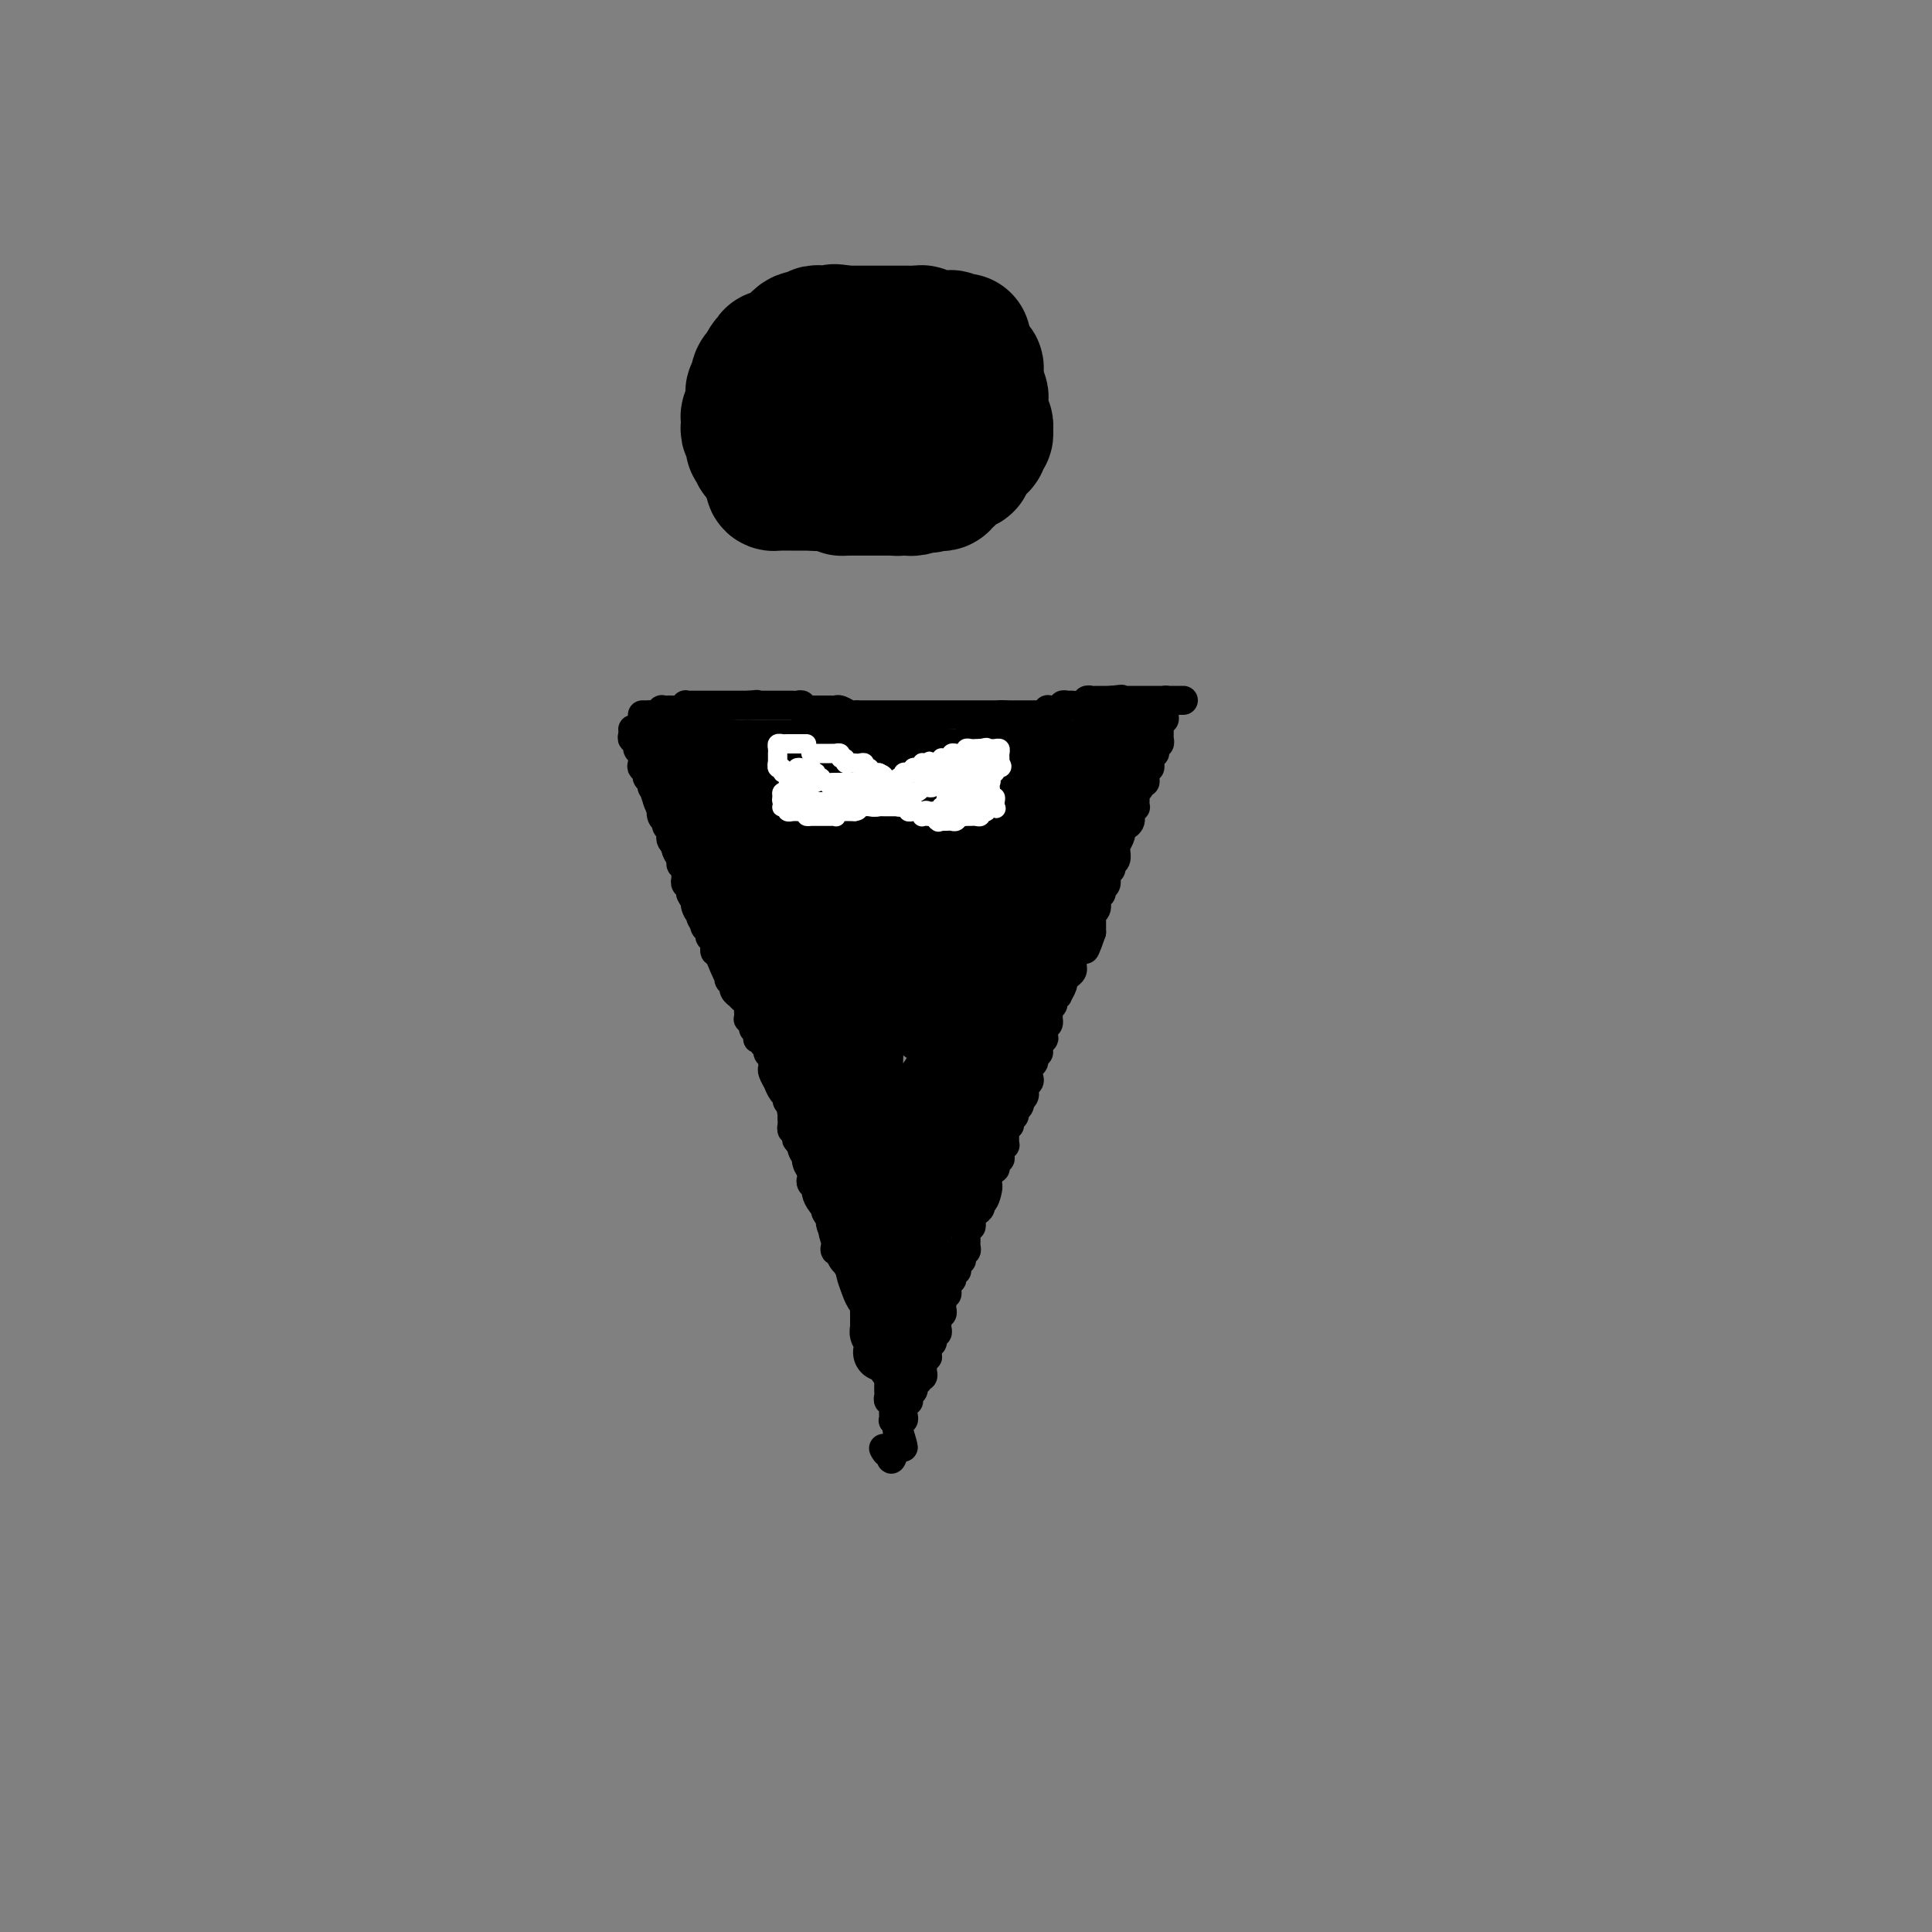 <svg viewBox='0 0 400 400' version='1.1' xmlns='http://www.w3.org/2000/svg' xmlns:xlink='http://www.w3.org/1999/xlink'><rect x="0" y="0" width="400" height="400" fill="#808080" stroke="none"/><g fill='none' stroke='#000000' stroke-width='28' stroke-linecap='round' stroke-linejoin='round'><path d='M169,79c-0.417,-0.114 -0.834,-0.228 -1,0c-0.166,0.228 -0.082,0.797 0,1c0.082,0.203 0.162,0.039 0,0c-0.162,-0.039 -0.564,0.046 -1,0c-0.436,-0.046 -0.905,-0.222 -1,0c-0.095,0.222 0.185,0.843 0,1c-0.185,0.157 -0.834,-0.150 -1,0c-0.166,0.150 0.153,0.758 0,1c-0.153,0.242 -0.777,0.116 -1,0c-0.223,-0.116 -0.046,-0.224 0,0c0.046,0.224 -0.041,0.781 0,1c0.041,0.219 0.208,0.100 0,0c-0.208,-0.100 -0.792,-0.181 -1,0c-0.208,0.181 -0.041,0.623 0,1c0.041,0.377 -0.045,0.689 0,1c0.045,0.311 0.222,0.622 0,1c-0.222,0.378 -0.844,0.822 -1,1c-0.156,0.178 0.154,0.089 0,0c-0.154,-0.089 -0.773,-0.179 -1,0c-0.227,0.179 -0.061,0.626 0,1c0.061,0.374 0.017,0.673 0,1c-0.017,0.327 -0.006,0.680 0,1c0.006,0.320 0.006,0.606 0,1c-0.006,0.394 -0.017,0.894 0,1c0.017,0.106 0.061,-0.183 0,0c-0.061,0.183 -0.228,0.836 0,1c0.228,0.164 0.850,-0.163 1,0c0.150,0.163 -0.171,0.814 0,1c0.171,0.186 0.834,-0.095 1,0c0.166,0.095 -0.167,0.565 0,1c0.167,0.435 0.832,0.835 1,1c0.168,0.165 -0.161,0.096 0,0c0.161,-0.096 0.813,-0.218 1,0c0.187,0.218 -0.089,0.776 0,1c0.089,0.224 0.545,0.112 1,0c0.455,-0.112 0.908,-0.226 1,0c0.092,0.226 -0.179,0.793 0,1c0.179,0.207 0.807,0.056 1,0c0.193,-0.056 -0.050,-0.015 0,0c0.050,0.015 0.394,0.004 1,0c0.606,-0.004 1.475,-0.001 2,0c0.525,0.001 0.708,0.000 1,0c0.292,-0.000 0.694,-0.000 1,0c0.306,0.000 0.516,0.000 1,0c0.484,-0.000 1.242,-0.000 2,0'/><path d='M176,98c1.937,0.153 1.278,0.037 1,0c-0.278,-0.037 -0.176,0.005 0,0c0.176,-0.005 0.425,-0.058 1,0c0.575,0.058 1.475,0.226 2,0c0.525,-0.226 0.676,-0.845 1,-1c0.324,-0.155 0.823,0.155 1,0c0.177,-0.155 0.034,-0.777 0,-1c-0.034,-0.223 0.042,-0.049 0,0c-0.042,0.049 -0.203,-0.028 0,0c0.203,0.028 0.771,0.162 1,0c0.229,-0.162 0.118,-0.618 0,-1c-0.118,-0.382 -0.243,-0.690 0,-1c0.243,-0.310 0.853,-0.622 1,-1c0.147,-0.378 -0.171,-0.822 0,-1c0.171,-0.178 0.829,-0.089 1,0c0.171,0.089 -0.147,0.179 0,0c0.147,-0.179 0.757,-0.626 1,-1c0.243,-0.374 0.118,-0.673 0,-1c-0.118,-0.327 -0.229,-0.680 0,-1c0.229,-0.320 0.797,-0.607 1,-1c0.203,-0.393 0.040,-0.893 0,-1c-0.040,-0.107 0.042,0.179 0,0c-0.042,-0.179 -0.207,-0.822 0,-1c0.207,-0.178 0.787,0.111 1,0c0.213,-0.111 0.058,-0.621 0,-1c-0.058,-0.379 -0.018,-0.626 0,-1c0.018,-0.374 0.015,-0.875 0,-1c-0.015,-0.125 -0.043,0.125 0,0c0.043,-0.125 0.157,-0.626 0,-1c-0.157,-0.374 -0.584,-0.622 -1,-1c-0.416,-0.378 -0.822,-0.885 -1,-1c-0.178,-0.115 -0.127,0.162 0,0c0.127,-0.162 0.330,-0.764 0,-1c-0.330,-0.236 -1.192,-0.105 -2,0c-0.808,0.105 -1.562,0.186 -2,0c-0.438,-0.186 -0.559,-0.637 -1,-1c-0.441,-0.363 -1.202,-0.637 -2,-1c-0.798,-0.363 -1.632,-0.815 -2,-1c-0.368,-0.185 -0.270,-0.102 -1,0c-0.730,0.102 -2.290,0.223 -3,0c-0.710,-0.223 -0.572,-0.792 -1,-1c-0.428,-0.208 -1.424,-0.056 -2,0c-0.576,0.056 -0.732,0.015 -1,0c-0.268,-0.015 -0.649,-0.004 -1,0c-0.351,0.004 -0.671,0.001 -1,0c-0.329,-0.001 -0.665,-0.000 -1,0c-0.335,0.000 -0.667,0.000 -1,0c-0.333,-0.000 -0.666,-0.000 -1,0'/><path d='M164,75c-3.665,-1.074 -0.828,-0.261 0,0c0.828,0.261 -0.352,-0.032 -1,0c-0.648,0.032 -0.765,0.388 -1,1c-0.235,0.612 -0.587,1.478 -1,2c-0.413,0.522 -0.885,0.698 -1,1c-0.115,0.302 0.128,0.729 0,1c-0.128,0.271 -0.627,0.387 -1,1c-0.373,0.613 -0.622,1.723 -1,2c-0.378,0.277 -0.886,-0.281 -1,0c-0.114,0.281 0.166,1.399 0,2c-0.166,0.601 -0.776,0.686 -1,1c-0.224,0.314 -0.060,0.858 0,1c0.060,0.142 0.015,-0.117 0,0c-0.015,0.117 -0.001,0.609 0,1c0.001,0.391 -0.011,0.679 0,1c0.011,0.321 0.044,0.673 0,1c-0.044,0.327 -0.165,0.627 0,1c0.165,0.373 0.618,0.818 1,1c0.382,0.182 0.694,0.102 1,0c0.306,-0.102 0.607,-0.224 1,0c0.393,0.224 0.879,0.796 1,1c0.121,0.204 -0.122,0.041 0,0c0.122,-0.041 0.610,0.042 1,0c0.390,-0.042 0.681,-0.208 1,0c0.319,0.208 0.667,0.791 1,1c0.333,0.209 0.652,0.046 1,0c0.348,-0.046 0.726,0.026 1,0c0.274,-0.026 0.446,-0.150 1,0c0.554,0.150 1.492,0.575 2,1c0.508,0.425 0.588,0.850 1,1c0.412,0.150 1.157,0.026 2,0c0.843,-0.026 1.785,0.046 2,0c0.215,-0.046 -0.297,-0.208 0,0c0.297,0.208 1.403,0.788 2,1c0.597,0.212 0.685,0.057 1,0c0.315,-0.057 0.857,-0.015 1,0c0.143,0.015 -0.112,0.004 0,0c0.112,-0.004 0.592,-0.001 1,0c0.408,0.001 0.743,0.000 1,0c0.257,-0.000 0.436,0.001 1,0c0.564,-0.001 1.512,-0.004 2,0c0.488,0.004 0.516,0.015 1,0c0.484,-0.015 1.425,-0.057 2,0c0.575,0.057 0.784,0.211 1,0c0.216,-0.211 0.439,-0.789 1,-1c0.561,-0.211 1.459,-0.057 2,0c0.541,0.057 0.726,0.016 1,0c0.274,-0.016 0.637,-0.008 1,0'/><path d='M191,96c2.498,-0.338 1.244,-0.683 1,-1c-0.244,-0.317 0.522,-0.605 1,-1c0.478,-0.395 0.668,-0.897 1,-1c0.332,-0.103 0.806,0.192 1,0c0.194,-0.192 0.107,-0.873 0,-1c-0.107,-0.127 -0.235,0.298 0,0c0.235,-0.298 0.834,-1.319 1,-2c0.166,-0.681 -0.100,-1.023 0,-1c0.100,0.023 0.566,0.409 1,0c0.434,-0.409 0.834,-1.615 1,-2c0.166,-0.385 0.097,0.051 0,0c-0.097,-0.051 -0.222,-0.587 0,-1c0.222,-0.413 0.792,-0.702 1,-1c0.208,-0.298 0.056,-0.605 0,-1c-0.056,-0.395 -0.015,-0.879 0,-1c0.015,-0.121 0.005,0.122 0,0c-0.005,-0.122 -0.005,-0.607 0,-1c0.005,-0.393 0.015,-0.693 0,-1c-0.015,-0.307 -0.056,-0.622 0,-1c0.056,-0.378 0.208,-0.818 0,-1c-0.208,-0.182 -0.776,-0.105 -1,0c-0.224,0.105 -0.103,0.239 0,0c0.103,-0.239 0.187,-0.852 0,-1c-0.187,-0.148 -0.645,0.168 -1,0c-0.355,-0.168 -0.606,-0.819 -1,-1c-0.394,-0.181 -0.931,0.109 -1,0c-0.069,-0.109 0.328,-0.618 0,-1c-0.328,-0.382 -1.383,-0.639 -2,-1c-0.617,-0.361 -0.795,-0.828 -1,-1c-0.205,-0.172 -0.435,-0.050 -1,0c-0.565,0.050 -1.465,0.027 -2,0c-0.535,-0.027 -0.706,-0.060 -1,0c-0.294,0.060 -0.713,0.212 -1,0c-0.287,-0.212 -0.443,-0.788 -1,-1c-0.557,-0.212 -1.515,-0.061 -2,0c-0.485,0.061 -0.496,0.030 -1,0c-0.504,-0.030 -1.501,-0.061 -2,0c-0.499,0.061 -0.501,0.212 -1,0c-0.499,-0.212 -1.496,-0.789 -2,-1c-0.504,-0.211 -0.516,-0.057 -1,0c-0.484,0.057 -1.439,0.015 -2,0c-0.561,-0.015 -0.728,-0.004 -1,0c-0.272,0.004 -0.650,0.001 -1,0c-0.350,-0.001 -0.672,-0.000 -1,0c-0.328,0.000 -0.662,-0.000 -1,0c-0.338,0.000 -0.682,0.000 -1,0c-0.318,-0.000 -0.611,-0.001 -1,0c-0.389,0.001 -0.874,0.004 -1,0c-0.126,-0.004 0.107,-0.016 0,0c-0.107,0.016 -0.554,0.061 -1,0c-0.446,-0.061 -0.890,-0.227 -1,0c-0.110,0.227 0.114,0.849 0,1c-0.114,0.151 -0.566,-0.168 -1,0c-0.434,0.168 -0.851,0.821 -1,1c-0.149,0.179 -0.032,-0.118 0,0c0.032,0.118 -0.022,0.650 0,1c0.022,0.350 0.121,0.517 0,1c-0.121,0.483 -0.463,1.281 -1,2c-0.537,0.719 -1.268,1.360 -2,2'/><path d='M161,80c-1.305,1.626 -1.067,1.693 -1,2c0.067,0.307 -0.038,0.856 0,1c0.038,0.144 0.221,-0.115 0,0c-0.221,0.115 -0.844,0.604 -1,1c-0.156,0.396 0.154,0.697 0,1c-0.154,0.303 -0.772,0.607 -1,1c-0.228,0.393 -0.065,0.875 0,1c0.065,0.125 0.031,-0.107 0,0c-0.031,0.107 -0.061,0.553 0,1c0.061,0.447 0.213,0.894 0,1c-0.213,0.106 -0.789,-0.130 -1,0c-0.211,0.130 -0.056,0.626 0,1c0.056,0.374 0.014,0.626 0,1c-0.014,0.374 0.000,0.870 0,1c-0.000,0.130 -0.015,-0.105 0,0c0.015,0.105 0.059,0.549 0,1c-0.059,0.451 -0.222,0.910 0,1c0.222,0.090 0.829,-0.187 1,0c0.171,0.187 -0.095,0.839 0,1c0.095,0.161 0.551,-0.168 1,0c0.449,0.168 0.890,0.834 1,1c0.110,0.166 -0.111,-0.167 0,0c0.111,0.167 0.554,0.833 1,1c0.446,0.167 0.896,-0.165 1,0c0.104,0.165 -0.137,0.828 0,1c0.137,0.172 0.653,-0.146 1,0c0.347,0.146 0.526,0.757 1,1c0.474,0.243 1.244,0.118 2,0c0.756,-0.118 1.499,-0.228 2,0c0.501,0.228 0.760,0.793 1,1c0.240,0.207 0.459,0.055 1,0c0.541,-0.055 1.402,-0.015 2,0c0.598,0.015 0.934,0.004 1,0c0.066,-0.004 -0.136,-0.001 0,0c0.136,0.001 0.610,-0.000 1,0c0.390,0.000 0.697,0.001 1,0c0.303,-0.001 0.602,-0.004 1,0c0.398,0.004 0.894,0.016 1,0c0.106,-0.016 -0.180,-0.061 0,0c0.180,0.061 0.826,0.227 1,0c0.174,-0.227 -0.122,-0.848 0,-1c0.122,-0.152 0.663,0.166 1,0c0.337,-0.166 0.471,-0.815 1,-1c0.529,-0.185 1.452,0.094 2,0c0.548,-0.094 0.720,-0.561 1,-1c0.280,-0.439 0.667,-0.849 1,-1c0.333,-0.151 0.611,-0.043 1,0c0.389,0.043 0.888,0.022 1,0c0.112,-0.022 -0.162,-0.044 0,0c0.162,0.044 0.761,0.156 1,0c0.239,-0.156 0.120,-0.578 0,-1'/><path d='M187,95c1.630,-0.714 1.206,0.002 1,0c-0.206,-0.002 -0.195,-0.722 0,-1c0.195,-0.278 0.573,-0.113 1,0c0.427,0.113 0.903,0.175 1,0c0.097,-0.175 -0.185,-0.587 0,-1c0.185,-0.413 0.838,-0.828 1,-1c0.162,-0.172 -0.167,-0.101 0,0c0.167,0.101 0.829,0.234 1,0c0.171,-0.234 -0.147,-0.833 0,-1c0.147,-0.167 0.761,0.100 1,0c0.239,-0.100 0.102,-0.565 0,-1c-0.102,-0.435 -0.171,-0.838 0,-1c0.171,-0.162 0.582,-0.081 1,0c0.418,0.081 0.844,0.162 1,0c0.156,-0.162 0.042,-0.568 0,-1c-0.042,-0.432 -0.011,-0.889 0,-1c0.011,-0.111 0.003,0.124 0,0c-0.003,-0.124 -0.001,-0.607 0,-1c0.001,-0.393 0.000,-0.697 0,-1c-0.000,-0.303 -0.000,-0.606 0,-1c0.000,-0.394 0.000,-0.879 0,-1c-0.000,-0.121 -0.000,0.121 0,0c0.000,-0.121 0.000,-0.606 0,-1c-0.000,-0.394 -0.000,-0.697 0,-1c0.000,-0.303 -0.000,-0.606 0,-1c0.000,-0.394 0.000,-0.879 0,-1c-0.000,-0.121 -0.000,0.123 0,0c0.000,-0.123 0.000,-0.611 0,-1c-0.000,-0.389 -0.000,-0.679 0,-1c0.000,-0.321 0.001,-0.675 0,-1c-0.001,-0.325 -0.003,-0.623 0,-1c0.003,-0.377 0.011,-0.833 0,-1c-0.011,-0.167 -0.041,-0.045 0,0c0.041,0.045 0.155,0.013 0,0c-0.155,-0.013 -0.577,-0.006 -1,0'/><path d='M194,74c-0.112,-2.249 0.110,-1.373 0,-1c-0.110,0.373 -0.550,0.243 -1,0c-0.450,-0.243 -0.909,-0.600 -1,-1c-0.091,-0.400 0.187,-0.843 0,-1c-0.187,-0.157 -0.838,-0.028 -1,0c-0.162,0.028 0.164,-0.045 0,0c-0.164,0.045 -0.817,0.208 -1,0c-0.183,-0.208 0.105,-0.788 0,-1c-0.105,-0.212 -0.602,-0.057 -1,0c-0.398,0.057 -0.698,0.015 -1,0c-0.302,-0.015 -0.606,-0.004 -1,0c-0.394,0.004 -0.879,0.001 -1,0c-0.121,-0.001 0.121,-0.000 0,0c-0.121,0.000 -0.606,0.000 -1,0c-0.394,-0.000 -0.697,-0.000 -1,0c-0.303,0.000 -0.605,0.000 -1,0c-0.395,-0.000 -0.883,-0.000 -1,0c-0.117,0.000 0.136,0.000 0,0c-0.136,-0.000 -0.662,0.000 -1,0c-0.338,-0.000 -0.489,-0.000 -1,0c-0.511,0.000 -1.384,0.000 -2,0c-0.616,-0.000 -0.976,-0.000 -1,0c-0.024,0.000 0.288,0.000 0,0c-0.288,-0.000 -1.176,-0.000 -2,0c-0.824,0.000 -1.583,0.000 -2,0c-0.417,-0.000 -0.490,-0.001 -1,0c-0.510,0.001 -1.456,0.004 -2,0c-0.544,-0.004 -0.684,-0.016 -1,0c-0.316,0.016 -0.807,0.060 -1,0c-0.193,-0.060 -0.089,-0.222 0,0c0.089,0.222 0.163,0.829 0,1c-0.163,0.171 -0.565,-0.094 -1,0c-0.435,0.094 -0.905,0.547 -1,1c-0.095,0.453 0.185,0.906 0,1c-0.185,0.094 -0.833,-0.172 -1,0c-0.167,0.172 0.148,0.781 0,1c-0.148,0.219 -0.758,0.048 -1,0c-0.242,-0.048 -0.117,0.029 0,0c0.117,-0.029 0.227,-0.162 0,0c-0.227,0.162 -0.792,0.621 -1,1c-0.208,0.379 -0.059,0.680 0,1c0.059,0.320 0.030,0.660 0,1'/><path d='M163,77c-1.171,1.246 -1.097,0.860 -1,1c0.097,0.140 0.218,0.807 0,1c-0.218,0.193 -0.777,-0.089 -1,0c-0.223,0.089 -0.112,0.550 0,1c0.112,0.450 0.226,0.890 0,1c-0.226,0.110 -0.792,-0.111 -1,0c-0.208,0.111 -0.060,0.555 0,1c0.060,0.445 0.030,0.893 0,1c-0.030,0.107 -0.061,-0.125 0,0c0.061,0.125 0.212,0.607 0,1c-0.212,0.393 -0.789,0.697 -1,1c-0.211,0.303 -0.057,0.606 0,1c0.057,0.394 0.015,0.879 0,1c-0.015,0.121 -0.004,-0.123 0,0c0.004,0.123 0.001,0.611 0,1c-0.001,0.389 -0.001,0.679 0,1c0.001,0.321 0.004,0.674 0,1c-0.004,0.326 -0.015,0.626 0,1c0.015,0.374 0.056,0.822 0,1c-0.056,0.178 -0.208,0.085 0,0c0.208,-0.085 0.777,-0.164 1,0c0.223,0.164 0.101,0.569 0,1c-0.101,0.431 -0.181,0.886 0,1c0.181,0.114 0.622,-0.113 1,0c0.378,0.113 0.693,0.566 1,1c0.307,0.434 0.607,0.847 1,1c0.393,0.153 0.879,0.045 1,0c0.121,-0.045 -0.121,-0.026 0,0c0.121,0.026 0.607,0.058 1,0c0.393,-0.058 0.693,-0.208 1,0c0.307,0.208 0.621,0.774 1,1c0.379,0.226 0.822,0.113 1,0c0.178,-0.113 0.089,-0.226 0,0c-0.089,0.226 -0.179,0.793 0,1c0.179,0.207 0.626,0.056 1,0c0.374,-0.056 0.675,-0.015 1,0c0.325,0.015 0.675,0.004 1,0c0.325,-0.004 0.626,-0.001 1,0c0.374,0.001 0.821,0.000 1,0c0.179,-0.000 0.089,-0.000 0,0'/><path d='M173,98c2.210,0.635 1.236,0.223 1,0c-0.236,-0.223 0.265,-0.256 1,0c0.735,0.256 1.702,0.801 2,1c0.298,0.199 -0.075,0.053 0,0c0.075,-0.053 0.599,-0.014 1,0c0.401,0.014 0.681,0.004 1,0c0.319,-0.004 0.677,-0.001 1,0c0.323,0.001 0.612,0.001 1,0c0.388,-0.001 0.874,-0.004 1,0c0.126,0.004 -0.107,0.015 0,0c0.107,-0.015 0.554,-0.056 1,0c0.446,0.056 0.890,0.207 1,0c0.110,-0.207 -0.115,-0.774 0,-1c0.115,-0.226 0.571,-0.112 1,0c0.429,0.112 0.832,0.222 1,0c0.168,-0.222 0.100,-0.778 0,-1c-0.100,-0.222 -0.233,-0.112 0,0c0.233,0.112 0.832,0.226 1,0c0.168,-0.226 -0.095,-0.792 0,-1c0.095,-0.208 0.546,-0.060 1,0c0.454,0.060 0.910,0.031 1,0c0.090,-0.031 -0.186,-0.064 0,0c0.186,0.064 0.833,0.225 1,0c0.167,-0.225 -0.148,-0.834 0,-1c0.148,-0.166 0.757,0.113 1,0c0.243,-0.113 0.120,-0.618 0,-1c-0.120,-0.382 -0.238,-0.641 0,-1c0.238,-0.359 0.833,-0.818 1,-1c0.167,-0.182 -0.095,-0.086 0,0c0.095,0.086 0.548,0.164 1,0c0.452,-0.164 0.905,-0.568 1,-1c0.095,-0.432 -0.167,-0.890 0,-1c0.167,-0.110 0.762,0.129 1,0c0.238,-0.129 0.120,-0.626 0,-1c-0.120,-0.374 -0.242,-0.625 0,-1c0.242,-0.375 0.848,-0.875 1,-1c0.152,-0.125 -0.152,0.125 0,0c0.152,-0.125 0.758,-0.626 1,-1c0.242,-0.374 0.120,-0.622 0,-1c-0.120,-0.378 -0.238,-0.885 0,-1c0.238,-0.115 0.833,0.161 1,0c0.167,-0.161 -0.095,-0.760 0,-1c0.095,-0.240 0.548,-0.120 1,0'/><path d='M199,83c2.027,-2.498 0.596,-1.243 0,-1c-0.596,0.243 -0.356,-0.526 0,-1c0.356,-0.474 0.827,-0.652 1,-1c0.173,-0.348 0.046,-0.867 0,-1c-0.046,-0.133 -0.012,0.118 0,0c0.012,-0.118 0.002,-0.606 0,-1c-0.002,-0.394 0.003,-0.695 0,-1c-0.003,-0.305 -0.016,-0.614 0,-1c0.016,-0.386 0.061,-0.850 0,-1c-0.061,-0.150 -0.226,0.016 0,0c0.226,-0.016 0.845,-0.212 1,0c0.155,0.212 -0.155,0.831 0,1c0.155,0.169 0.774,-0.113 1,0c0.226,0.113 0.061,0.622 0,1c-0.061,0.378 -0.016,0.626 0,1c0.016,0.374 0.004,0.873 0,1c-0.004,0.127 -0.001,-0.120 0,0c0.001,0.120 0.000,0.606 0,1c-0.000,0.394 0.001,0.697 0,1c-0.001,0.303 -0.004,0.606 0,1c0.004,0.394 0.016,0.880 0,1c-0.016,0.120 -0.061,-0.127 0,0c0.061,0.127 0.226,0.626 0,1c-0.226,0.374 -0.845,0.622 -1,1c-0.155,0.378 0.154,0.885 0,1c-0.154,0.115 -0.772,-0.161 -1,0c-0.228,0.161 -0.065,0.760 0,1c0.065,0.240 0.031,0.120 0,0c-0.031,-0.120 -0.060,-0.239 0,0c0.060,0.239 0.209,0.838 0,1c-0.209,0.162 -0.778,-0.111 -1,0c-0.222,0.111 -0.098,0.607 0,1c0.098,0.393 0.171,0.684 0,1c-0.171,0.316 -0.585,0.658 -1,1'/><path d='M198,91c-0.863,1.331 -1.019,0.160 -1,0c0.019,-0.160 0.215,0.692 0,1c-0.215,0.308 -0.841,0.073 -1,0c-0.159,-0.073 0.150,0.018 0,0c-0.150,-0.018 -0.757,-0.144 -1,0c-0.243,0.144 -0.122,0.559 0,1c0.122,0.441 0.244,0.906 0,1c-0.244,0.094 -0.854,-0.185 -1,0c-0.146,0.185 0.172,0.834 0,1c-0.172,0.166 -0.834,-0.151 -1,0c-0.166,0.151 0.166,0.772 0,1c-0.166,0.228 -0.828,0.065 -1,0c-0.172,-0.065 0.146,-0.033 0,0c-0.146,0.033 -0.756,0.065 -1,0c-0.244,-0.065 -0.122,-0.229 0,0c0.122,0.229 0.244,0.850 0,1c-0.244,0.150 -0.854,-0.171 -1,0c-0.146,0.171 0.172,0.834 0,1c-0.172,0.166 -0.833,-0.166 -1,0c-0.167,0.166 0.162,0.829 0,1c-0.162,0.171 -0.814,-0.151 -1,0c-0.186,0.151 0.095,0.776 0,1c-0.095,0.224 -0.564,0.046 -1,0c-0.436,-0.046 -0.838,0.040 -1,0c-0.162,-0.040 -0.085,-0.207 0,0c0.085,0.207 0.177,0.788 0,1c-0.177,0.212 -0.622,0.057 -1,0c-0.378,-0.057 -0.689,-0.015 -1,0c-0.311,0.015 -0.622,0.004 -1,0c-0.378,-0.004 -0.822,-0.001 -1,0c-0.178,0.001 -0.089,0.000 0,0c0.089,-0.000 0.179,-0.000 0,0c-0.179,0.000 -0.626,0.000 -1,0c-0.374,-0.000 -0.674,-0.000 -1,0c-0.326,0.000 -0.679,0.000 -1,0c-0.321,-0.000 -0.611,-0.000 -1,0c-0.389,0.000 -0.877,0.000 -1,0c-0.123,-0.000 0.121,-0.000 0,0c-0.121,0.000 -0.606,0.000 -1,0c-0.394,-0.000 -0.697,-0.000 -1,0'/><path d='M175,101c-1.677,0.155 0.132,0.041 1,0c0.868,-0.041 0.796,-0.011 1,0c0.204,0.011 0.684,0.003 1,0c0.316,-0.003 0.469,-0.001 1,0c0.531,0.001 1.438,0.000 2,0c0.562,-0.000 0.777,-0.000 1,0c0.223,0.000 0.455,0.000 1,0c0.545,-0.000 1.403,-0.000 2,0c0.597,0.000 0.935,0.001 1,0c0.065,-0.001 -0.141,-0.004 0,0c0.141,0.004 0.629,0.015 1,0c0.371,-0.015 0.625,-0.056 1,0c0.375,0.056 0.871,0.208 1,0c0.129,-0.208 -0.109,-0.777 0,-1c0.109,-0.223 0.564,-0.098 1,0c0.436,0.098 0.853,0.171 1,0c0.147,-0.171 0.024,-0.586 0,-1c-0.024,-0.414 0.050,-0.828 0,-1c-0.050,-0.172 -0.225,-0.102 0,0c0.225,0.102 0.849,0.238 1,0c0.151,-0.238 -0.171,-0.849 0,-1c0.171,-0.151 0.834,0.157 1,0c0.166,-0.157 -0.166,-0.778 0,-1c0.166,-0.222 0.829,-0.046 1,0c0.171,0.046 -0.150,-0.039 0,0c0.150,0.039 0.771,0.203 1,0c0.229,-0.203 0.065,-0.772 0,-1c-0.065,-0.228 -0.033,-0.114 0,0'/><path d='M195,95c1.099,-1.090 0.346,-0.814 0,-1c-0.346,-0.186 -0.285,-0.834 0,-1c0.285,-0.166 0.795,0.149 1,0c0.205,-0.149 0.106,-0.762 0,-1c-0.106,-0.238 -0.221,-0.101 0,0c0.221,0.101 0.776,0.167 1,0c0.224,-0.167 0.116,-0.566 0,-1c-0.116,-0.434 -0.241,-0.904 0,-1c0.241,-0.096 0.849,0.180 1,0c0.151,-0.180 -0.155,-0.818 0,-1c0.155,-0.182 0.773,0.091 1,0c0.227,-0.091 0.065,-0.545 0,-1c-0.065,-0.455 -0.031,-0.909 0,-1c0.031,-0.091 0.061,0.183 0,0c-0.061,-0.183 -0.212,-0.824 0,-1c0.212,-0.176 0.789,0.111 1,0c0.211,-0.111 0.057,-0.621 0,-1c-0.057,-0.379 -0.015,-0.626 0,-1c0.015,-0.374 0.004,-0.873 0,-1c-0.004,-0.127 -0.001,0.120 0,0c0.001,-0.120 0.000,-0.606 0,-1c-0.000,-0.394 -0.000,-0.697 0,-1c0.000,-0.303 -0.000,-0.607 0,-1c0.000,-0.393 0.000,-0.877 0,-1c-0.000,-0.123 -0.001,0.115 0,0c0.001,-0.115 0.004,-0.581 0,-1c-0.004,-0.419 -0.015,-0.789 0,-1c0.015,-0.211 0.056,-0.263 0,0c-0.056,0.263 -0.207,0.840 0,1c0.207,0.160 0.774,-0.097 1,0c0.226,0.097 0.113,0.549 0,1'/><path d='M201,79c0.869,-2.524 0.040,-0.835 0,0c-0.040,0.835 0.707,0.815 1,1c0.293,0.185 0.131,0.574 0,1c-0.131,0.426 -0.231,0.888 0,1c0.231,0.112 0.794,-0.125 1,0c0.206,0.125 0.055,0.612 0,1c-0.055,0.388 -0.014,0.677 0,1c0.014,0.323 0.003,0.679 0,1c-0.003,0.321 0.003,0.607 0,1c-0.003,0.393 -0.015,0.893 0,1c0.015,0.107 0.058,-0.178 0,0c-0.058,0.178 -0.216,0.821 0,1c0.216,0.179 0.805,-0.106 1,0c0.195,0.106 -0.004,0.603 0,1c0.004,0.397 0.211,0.694 0,1c-0.211,0.306 -0.840,0.622 -1,1c-0.160,0.378 0.149,0.818 0,1c-0.149,0.182 -0.757,0.105 -1,0c-0.243,-0.105 -0.121,-0.240 0,0c0.121,0.240 0.243,0.853 0,1c-0.243,0.147 -0.850,-0.172 -1,0c-0.150,0.172 0.157,0.834 0,1c-0.157,0.166 -0.777,-0.166 -1,0c-0.223,0.166 -0.050,0.828 0,1c0.050,0.172 -0.024,-0.146 0,0c0.024,0.146 0.147,0.756 0,1c-0.147,0.244 -0.565,0.121 -1,0c-0.435,-0.121 -0.886,-0.239 -1,0c-0.114,0.239 0.109,0.835 0,1c-0.109,0.165 -0.551,-0.100 -1,0c-0.449,0.100 -0.904,0.567 -1,1c-0.096,0.433 0.167,0.834 0,1c-0.167,0.166 -0.766,0.097 -1,0c-0.234,-0.097 -0.104,-0.222 0,0c0.104,0.222 0.182,0.791 0,1c-0.182,0.209 -0.623,0.060 -1,0c-0.377,-0.060 -0.688,-0.030 -1,0'/><path d='M193,100c-1.547,1.215 -0.416,-0.248 0,-1c0.416,-0.752 0.115,-0.793 0,-1c-0.115,-0.207 -0.046,-0.581 0,-1c0.046,-0.419 0.069,-0.882 0,-1c-0.069,-0.118 -0.229,0.109 0,0c0.229,-0.109 0.846,-0.555 1,-1c0.154,-0.445 -0.155,-0.889 0,-1c0.155,-0.111 0.773,0.110 1,0c0.227,-0.110 0.061,-0.550 0,-1c-0.061,-0.450 -0.017,-0.908 0,-1c0.017,-0.092 0.008,0.183 0,0c-0.008,-0.183 -0.016,-0.822 0,-1c0.016,-0.178 0.056,0.106 0,0c-0.056,-0.106 -0.207,-0.602 0,-1c0.207,-0.398 0.774,-0.698 1,-1c0.226,-0.302 0.113,-0.606 0,-1c-0.113,-0.394 -0.226,-0.879 0,-1c0.226,-0.121 0.793,0.121 1,0c0.207,-0.121 0.056,-0.606 0,-1c-0.056,-0.394 -0.016,-0.698 0,-1c0.016,-0.302 0.008,-0.602 0,-1c-0.008,-0.398 -0.016,-0.894 0,-1c0.016,-0.106 0.057,0.179 0,0c-0.057,-0.179 -0.212,-0.823 0,-1c0.212,-0.177 0.793,0.111 1,0c0.207,-0.111 0.041,-0.621 0,-1c-0.041,-0.379 0.041,-0.626 0,-1c-0.041,-0.374 -0.207,-0.874 0,-1c0.207,-0.126 0.788,0.121 1,0c0.212,-0.121 0.057,-0.611 0,-1c-0.057,-0.389 -0.015,-0.678 0,-1c0.015,-0.322 0.004,-0.677 0,-1c-0.004,-0.323 -0.001,-0.612 0,-1c0.001,-0.388 0.000,-0.874 0,-1c-0.000,-0.126 -0.000,0.107 0,0c0.000,-0.107 0.000,-0.553 0,-1'/><path d='M199,73c0.917,-4.344 0.208,-1.704 0,-1c-0.208,0.704 0.085,-0.529 0,-1c-0.085,-0.471 -0.548,-0.179 -1,0c-0.452,0.179 -0.892,0.244 -1,0c-0.108,-0.244 0.115,-0.797 0,-1c-0.115,-0.203 -0.570,-0.054 -1,0c-0.430,0.054 -0.836,0.015 -1,0c-0.164,-0.015 -0.085,-0.004 0,0c0.085,0.004 0.177,0.001 0,0c-0.177,-0.001 -0.622,0.001 -1,0c-0.378,-0.001 -0.689,-0.004 -1,0c-0.311,0.004 -0.622,0.015 -1,0c-0.378,-0.015 -0.822,-0.057 -1,0c-0.178,0.057 -0.089,0.211 0,0c0.089,-0.211 0.179,-0.789 0,-1c-0.179,-0.211 -0.626,-0.057 -1,0c-0.374,0.057 -0.674,0.015 -1,0c-0.326,-0.015 -0.679,-0.004 -1,0c-0.321,0.004 -0.611,0.001 -1,0c-0.389,-0.001 -0.877,-0.000 -1,0c-0.123,0.000 0.121,0.000 0,0c-0.121,-0.000 -0.606,-0.000 -1,0c-0.394,0.000 -0.697,0.000 -1,0c-0.303,-0.000 -0.606,-0.000 -1,0c-0.394,0.000 -0.879,0.000 -1,0c-0.121,-0.000 0.123,-0.000 0,0c-0.123,0.000 -0.611,0.000 -1,0c-0.389,-0.000 -0.678,-0.000 -1,0c-0.322,0.000 -0.678,0.000 -1,0c-0.322,-0.000 -0.611,-0.000 -1,0c-0.389,0.000 -0.877,0.000 -1,0c-0.123,-0.000 0.121,-0.000 0,0c-0.121,0.000 -0.606,0.000 -1,0c-0.394,-0.000 -0.697,-0.000 -1,0'/><path d='M175,69c-3.875,-0.619 -1.563,-0.166 -1,0c0.563,0.166 -0.622,0.045 -1,0c-0.378,-0.045 0.052,-0.013 0,0c-0.052,0.013 -0.587,0.007 -1,0c-0.413,-0.007 -0.703,-0.016 -1,0c-0.297,0.016 -0.601,0.057 -1,0c-0.399,-0.057 -0.895,-0.211 -1,0c-0.105,0.211 0.179,0.788 0,1c-0.179,0.212 -0.823,0.060 -1,0c-0.177,-0.060 0.111,-0.026 0,0c-0.111,0.026 -0.622,0.046 -1,0c-0.378,-0.046 -0.623,-0.157 -1,0c-0.377,0.157 -0.884,0.582 -1,1c-0.116,0.418 0.161,0.829 0,1c-0.161,0.171 -0.760,0.102 -1,0c-0.240,-0.102 -0.119,-0.238 0,0c0.119,0.238 0.238,0.848 0,1c-0.238,0.152 -0.833,-0.156 -1,0c-0.167,0.156 0.095,0.774 0,1c-0.095,0.226 -0.548,0.059 -1,0c-0.452,-0.059 -0.905,-0.012 -1,0c-0.095,0.012 0.167,-0.012 0,0c-0.167,0.012 -0.763,0.059 -1,0c-0.237,-0.059 -0.116,-0.223 0,0c0.116,0.223 0.227,0.833 0,1c-0.227,0.167 -0.792,-0.109 -1,0c-0.208,0.109 -0.059,0.603 0,1c0.059,0.397 0.030,0.699 0,1'/><path d='M159,77c-1.249,1.039 -0.871,0.138 -1,0c-0.129,-0.138 -0.766,0.489 -1,1c-0.234,0.511 -0.067,0.907 0,1c0.067,0.093 0.032,-0.116 0,0c-0.032,0.116 -0.061,0.557 0,1c0.061,0.443 0.213,0.888 0,1c-0.213,0.112 -0.789,-0.111 -1,0c-0.211,0.111 -0.057,0.554 0,1c0.057,0.446 0.016,0.894 0,1c-0.016,0.106 -0.008,-0.130 0,0c0.008,0.130 0.016,0.627 0,1c-0.016,0.373 -0.057,0.621 0,1c0.057,0.379 0.212,0.889 0,1c-0.212,0.111 -0.790,-0.176 -1,0c-0.210,0.176 -0.053,0.817 0,1c0.053,0.183 0.000,-0.092 0,0c-0.000,0.092 0.052,0.549 0,1c-0.052,0.451 -0.210,0.895 0,1c0.210,0.105 0.787,-0.129 1,0c0.213,0.129 0.061,0.622 0,1c-0.061,0.378 -0.030,0.640 0,1c0.030,0.360 0.060,0.818 0,1c-0.060,0.182 -0.209,0.087 0,0c0.209,-0.087 0.778,-0.168 1,0c0.222,0.168 0.098,0.584 0,1c-0.098,0.416 -0.171,0.833 0,1c0.171,0.167 0.585,0.083 1,0'/><path d='M158,94c0.405,1.091 -0.084,0.818 0,1c0.084,0.182 0.740,0.819 1,1c0.260,0.181 0.122,-0.092 0,0c-0.122,0.092 -0.230,0.550 0,1c0.230,0.450 0.797,0.891 1,1c0.203,0.109 0.043,-0.114 0,0c-0.043,0.114 0.030,0.567 0,1c-0.030,0.433 -0.162,0.848 0,1c0.162,0.152 0.617,0.041 1,0c0.383,-0.041 0.694,-0.011 1,0c0.306,0.011 0.607,0.003 1,0c0.393,-0.003 0.880,-0.001 1,0c0.120,0.001 -0.125,0.000 0,0c0.125,-0.000 0.621,-0.000 1,0c0.379,0.000 0.640,0.000 1,0c0.360,-0.000 0.817,-0.000 1,0c0.183,0.000 0.091,0.000 0,0'/></g>
<g fill='none' stroke='#000000' stroke-width='6' stroke-linecap='round' stroke-linejoin='round'><path d='M133,148c0.331,0.008 0.662,0.016 1,0c0.338,-0.016 0.682,-0.057 1,0c0.318,0.057 0.610,0.211 1,0c0.390,-0.211 0.878,-0.789 1,-1c0.122,-0.211 -0.122,-0.057 0,0c0.122,0.057 0.611,0.016 1,0c0.389,-0.016 0.679,-0.008 1,0c0.321,0.008 0.674,0.016 1,0c0.326,-0.016 0.626,-0.057 1,0c0.374,0.057 0.821,0.211 1,0c0.179,-0.211 0.089,-0.789 0,-1c-0.089,-0.211 -0.178,-0.057 0,0c0.178,0.057 0.621,0.015 1,0c0.379,-0.015 0.693,-0.004 1,0c0.307,0.004 0.607,0.001 1,0c0.393,-0.001 0.879,-0.000 1,0c0.121,0.000 -0.122,0.000 0,0c0.122,-0.000 0.611,-0.000 1,0c0.389,0.000 0.678,0.000 1,0c0.322,-0.000 0.677,-0.000 1,0c0.323,0.000 0.615,0.000 1,0c0.385,-0.000 0.863,-0.000 1,0c0.137,0.000 -0.066,0.000 0,0c0.066,-0.000 0.402,-0.000 1,0c0.598,0.000 1.456,0.000 2,0c0.544,-0.000 0.772,-0.000 1,0'/><path d='M155,146c3.372,-0.309 0.801,-0.083 0,0c-0.801,0.083 0.166,0.022 1,0c0.834,-0.022 1.533,-0.006 2,0c0.467,0.006 0.702,0.002 1,0c0.298,-0.002 0.658,-0.000 1,0c0.342,0.000 0.665,0.000 1,0c0.335,-0.000 0.681,0.000 1,0c0.319,-0.000 0.611,-0.001 1,0c0.389,0.001 0.874,0.004 1,0c0.126,-0.004 -0.107,-0.015 0,0c0.107,0.015 0.553,0.057 1,0c0.447,-0.057 0.893,-0.211 1,0c0.107,0.211 -0.127,0.789 0,1c0.127,0.211 0.615,0.057 1,0c0.385,-0.057 0.667,-0.015 1,0c0.333,0.015 0.718,0.003 1,0c0.282,-0.003 0.460,0.003 1,0c0.540,-0.003 1.440,-0.015 2,0c0.560,0.015 0.780,0.057 1,0c0.220,-0.057 0.441,-0.211 1,0c0.559,0.211 1.458,0.789 2,1c0.542,0.211 0.727,0.057 1,0c0.273,-0.057 0.633,-0.015 1,0c0.367,0.015 0.742,0.004 1,0c0.258,-0.004 0.398,-0.001 1,0c0.602,0.001 1.667,0.000 2,0c0.333,-0.000 -0.064,-0.000 0,0c0.064,0.000 0.591,0.000 1,0c0.409,-0.000 0.701,-0.000 1,0c0.299,0.000 0.605,0.000 1,0c0.395,-0.000 0.879,-0.000 1,0c0.121,0.000 -0.123,0.000 0,0c0.123,-0.000 0.611,-0.000 1,0c0.389,0.000 0.678,0.000 1,0c0.322,-0.000 0.678,-0.000 1,0c0.322,0.000 0.611,0.000 1,0c0.389,-0.000 0.877,-0.000 1,0c0.123,0.000 -0.121,0.000 0,0c0.121,-0.000 0.606,-0.000 1,0c0.394,0.000 0.697,0.000 1,0c0.303,-0.000 0.606,-0.000 1,0c0.394,0.000 0.879,0.000 1,0c0.121,-0.000 -0.123,-0.000 0,0c0.123,0.000 0.611,0.000 1,0c0.389,0.000 0.678,-0.000 1,0c0.322,0.000 0.677,0.000 1,0c0.323,0.000 0.615,-0.000 1,0c0.385,0.000 0.864,0.000 1,0c0.136,0.000 -0.069,-0.000 0,0c0.069,0.000 0.414,0.000 1,0c0.586,0.000 1.414,-0.000 2,0c0.586,0.000 0.931,0.000 1,0c0.069,0.000 -0.136,-0.000 0,0c0.136,0.000 0.614,0.000 1,0c0.386,0.000 0.682,0.000 1,0c0.318,0.000 0.659,0.000 1,0'/><path d='M207,148c8.219,0.309 2.767,0.083 1,0c-1.767,-0.083 0.153,-0.022 1,0c0.847,0.022 0.622,0.006 1,0c0.378,-0.006 1.358,-0.002 2,0c0.642,0.002 0.945,0.000 1,0c0.055,-0.000 -0.139,0.001 0,0c0.139,-0.001 0.612,-0.004 1,0c0.388,0.004 0.692,0.015 1,0c0.308,-0.015 0.622,-0.057 1,0c0.378,0.057 0.822,0.211 1,0c0.178,-0.211 0.090,-0.788 0,-1c-0.090,-0.212 -0.183,-0.061 0,0c0.183,0.061 0.641,0.030 1,0c0.359,-0.030 0.620,-0.061 1,0c0.380,0.061 0.879,0.214 1,0c0.121,-0.214 -0.136,-0.793 0,-1c0.136,-0.207 0.666,-0.041 1,0c0.334,0.041 0.471,-0.041 1,0c0.529,0.041 1.451,0.207 2,0c0.549,-0.207 0.724,-0.788 1,-1c0.276,-0.212 0.651,-0.057 1,0c0.349,0.057 0.671,0.015 1,0c0.329,-0.015 0.666,-0.004 1,0c0.334,0.004 0.667,0.001 1,0c0.333,-0.001 0.667,-0.001 1,0'/><path d='M230,145c3.797,-0.464 1.791,-0.124 1,0c-0.791,0.124 -0.365,0.033 0,0c0.365,-0.033 0.671,-0.009 1,0c0.329,0.009 0.682,0.002 1,0c0.318,-0.002 0.603,-0.001 1,0c0.397,0.001 0.907,0.000 1,0c0.093,-0.000 -0.232,-0.000 0,0c0.232,0.000 1.019,0.000 2,0c0.981,-0.000 2.154,-0.000 3,0c0.846,0.000 1.365,-0.000 2,0c0.635,0.000 1.386,0.000 2,0c0.614,-0.000 1.090,-0.000 1,0c-0.090,0.000 -0.745,0.000 -1,0c-0.255,-0.000 -0.111,-0.001 0,0c0.111,0.001 0.187,0.003 0,0c-0.187,-0.003 -0.638,-0.011 -1,0c-0.362,0.011 -0.636,0.041 -1,0c-0.364,-0.041 -0.818,-0.155 -1,0c-0.182,0.155 -0.091,0.577 0,1'/><path d='M241,146c-0.460,0.337 -0.109,0.678 0,1c0.109,0.322 -0.023,0.625 0,1c0.023,0.375 0.202,0.821 0,1c-0.202,0.179 -0.786,0.089 -1,0c-0.214,-0.089 -0.057,-0.177 0,0c0.057,0.177 0.015,0.621 0,1c-0.015,0.379 -0.003,0.694 0,1c0.003,0.306 -0.003,0.603 0,1c0.003,0.397 0.015,0.894 0,1c-0.015,0.106 -0.055,-0.178 0,0c0.055,0.178 0.207,0.817 0,1c-0.207,0.183 -0.774,-0.092 -1,0c-0.226,0.092 -0.113,0.551 0,1c0.113,0.449 0.226,0.890 0,1c-0.226,0.110 -0.792,-0.110 -1,0c-0.208,0.110 -0.060,0.550 0,1c0.060,0.450 0.030,0.908 0,1c-0.030,0.092 -0.061,-0.183 0,0c0.061,0.183 0.214,0.824 0,1c-0.214,0.176 -0.793,-0.111 -1,0c-0.207,0.111 -0.040,0.621 0,1c0.040,0.379 -0.046,0.627 0,1c0.046,0.373 0.223,0.872 0,1c-0.223,0.128 -0.845,-0.116 -1,0c-0.155,0.116 0.156,0.591 0,1c-0.156,0.409 -0.778,0.753 -1,1c-0.222,0.247 -0.044,0.398 0,1c0.044,0.602 -0.045,1.654 0,2c0.045,0.346 0.223,-0.013 0,0c-0.223,0.013 -0.848,0.399 -1,1c-0.152,0.601 0.171,1.417 0,2c-0.171,0.583 -0.834,0.935 -1,1c-0.166,0.065 0.166,-0.155 0,0c-0.166,0.155 -0.829,0.684 -1,1c-0.171,0.316 0.152,0.417 0,1c-0.152,0.583 -0.777,1.648 -1,2c-0.223,0.352 -0.045,-0.007 0,0c0.045,0.007 -0.045,0.382 0,1c0.045,0.618 0.223,1.479 0,2c-0.223,0.521 -0.849,0.703 -1,1c-0.151,0.297 0.171,0.710 0,1c-0.171,0.290 -0.834,0.458 -1,1c-0.166,0.542 0.167,1.458 0,2c-0.167,0.542 -0.833,0.709 -1,1c-0.167,0.291 0.166,0.704 0,1c-0.166,0.296 -0.829,0.475 -1,1c-0.171,0.525 0.150,1.398 0,2c-0.150,0.602 -0.772,0.935 -1,1c-0.228,0.065 -0.061,-0.137 0,0c0.061,0.137 0.016,0.614 0,1c-0.016,0.386 -0.004,0.681 0,1c0.004,0.319 0.001,0.663 0,1c-0.001,0.337 -0.001,0.669 0,1'/><path d='M226,193c-2.482,7.223 -1.186,1.782 -1,0c0.186,-1.782 -0.739,0.095 -1,1c-0.261,0.905 0.140,0.838 0,1c-0.140,0.162 -0.822,0.554 -1,1c-0.178,0.446 0.149,0.946 0,1c-0.149,0.054 -0.775,-0.336 -1,0c-0.225,0.336 -0.050,1.400 0,2c0.050,0.600 -0.024,0.737 0,1c0.024,0.263 0.146,0.653 0,1c-0.146,0.347 -0.560,0.653 -1,1c-0.440,0.347 -0.907,0.737 -1,1c-0.093,0.263 0.186,0.399 0,1c-0.186,0.601 -0.838,1.667 -1,2c-0.162,0.333 0.167,-0.066 0,0c-0.167,0.066 -0.829,0.596 -1,1c-0.171,0.404 0.150,0.682 0,1c-0.150,0.318 -0.771,0.677 -1,1c-0.229,0.323 -0.065,0.610 0,1c0.065,0.390 0.031,0.883 0,1c-0.031,0.117 -0.060,-0.142 0,0c0.060,0.142 0.208,0.686 0,1c-0.208,0.314 -0.773,0.399 -1,1c-0.227,0.601 -0.118,1.719 0,2c0.118,0.281 0.243,-0.275 0,0c-0.243,0.275 -0.853,1.382 -1,2c-0.147,0.618 0.171,0.747 0,1c-0.171,0.253 -0.829,0.631 -1,1c-0.171,0.369 0.147,0.729 0,1c-0.147,0.271 -0.758,0.454 -1,1c-0.242,0.546 -0.117,1.455 0,2c0.117,0.545 0.224,0.724 0,1c-0.224,0.276 -0.778,0.647 -1,1c-0.222,0.353 -0.111,0.686 0,1c0.111,0.314 0.222,0.609 0,1c-0.222,0.391 -0.776,0.878 -1,1c-0.224,0.122 -0.117,-0.122 0,0c0.117,0.122 0.242,0.611 0,1c-0.242,0.389 -0.853,0.678 -1,1c-0.147,0.322 0.171,0.678 0,1c-0.171,0.322 -0.830,0.611 -1,1c-0.170,0.389 0.151,0.877 0,1c-0.151,0.123 -0.773,-0.121 -1,0c-0.227,0.121 -0.060,0.607 0,1c0.060,0.393 0.012,0.693 0,1c-0.012,0.307 0.011,0.621 0,1c-0.011,0.379 -0.056,0.822 0,1c0.056,0.178 0.212,0.090 0,0c-0.212,-0.090 -0.793,-0.183 -1,0c-0.207,0.183 -0.041,0.642 0,1c0.041,0.358 -0.042,0.617 0,1c0.042,0.383 0.208,0.891 0,1c-0.208,0.109 -0.792,-0.182 -1,0c-0.208,0.182 -0.041,0.837 0,1c0.041,0.163 -0.045,-0.164 0,0c0.045,0.164 0.222,0.820 0,1c-0.222,0.180 -0.843,-0.117 -1,0c-0.157,0.117 0.150,0.647 0,1c-0.150,0.353 -0.757,0.529 -1,1c-0.243,0.471 -0.121,1.235 0,2'/><path d='M204,246c-3.421,8.091 -0.972,1.817 0,0c0.972,-1.817 0.467,0.823 0,2c-0.467,1.177 -0.896,0.893 -1,1c-0.104,0.107 0.117,0.607 0,1c-0.117,0.393 -0.571,0.679 -1,1c-0.429,0.321 -0.833,0.679 -1,1c-0.167,0.321 -0.097,0.607 0,1c0.097,0.393 0.222,0.894 0,1c-0.222,0.106 -0.792,-0.183 -1,0c-0.208,0.183 -0.056,0.837 0,1c0.056,0.163 0.015,-0.164 0,0c-0.015,0.164 -0.003,0.818 0,1c0.003,0.182 -0.003,-0.110 0,0c0.003,0.110 0.015,0.621 0,1c-0.015,0.379 -0.055,0.627 0,1c0.055,0.373 0.207,0.870 0,1c-0.207,0.130 -0.773,-0.106 -1,0c-0.227,0.106 -0.114,0.554 0,1c0.114,0.446 0.228,0.890 0,1c-0.228,0.110 -0.797,-0.115 -1,0c-0.203,0.115 -0.041,0.569 0,1c0.041,0.431 -0.041,0.837 0,1c0.041,0.163 0.203,0.081 0,0c-0.203,-0.081 -0.772,-0.162 -1,0c-0.228,0.162 -0.114,0.568 0,1c0.114,0.432 0.228,0.890 0,1c-0.228,0.110 -0.797,-0.128 -1,0c-0.203,0.128 -0.040,0.622 0,1c0.040,0.378 -0.042,0.640 0,1c0.042,0.360 0.207,0.817 0,1c-0.207,0.183 -0.788,0.090 -1,0c-0.212,-0.090 -0.056,-0.178 0,0c0.056,0.178 0.011,0.622 0,1c-0.011,0.378 0.011,0.689 0,1c-0.011,0.311 -0.056,0.622 0,1c0.056,0.378 0.211,0.822 0,1c-0.211,0.178 -0.789,0.089 -1,0c-0.211,-0.089 -0.056,-0.178 0,0c0.056,0.178 0.011,0.622 0,1c-0.011,0.378 0.011,0.689 0,1c-0.011,0.311 -0.056,0.622 0,1c0.056,0.378 0.212,0.823 0,1c-0.212,0.177 -0.792,0.086 -1,0c-0.208,-0.086 -0.046,-0.167 0,0c0.046,0.167 -0.026,0.584 0,1c0.026,0.416 0.150,0.833 0,1c-0.150,0.167 -0.575,0.083 -1,0'/><path d='M192,278c-1.852,5.133 -0.482,1.967 0,1c0.482,-0.967 0.077,0.267 0,1c-0.077,0.733 0.176,0.966 0,1c-0.176,0.034 -0.779,-0.132 -1,0c-0.221,0.132 -0.058,0.561 0,1c0.058,0.439 0.012,0.888 0,1c-0.012,0.112 0.011,-0.115 0,0c-0.011,0.115 -0.054,0.571 0,1c0.054,0.429 0.207,0.832 0,1c-0.207,0.168 -0.774,0.100 -1,0c-0.226,-0.100 -0.112,-0.234 0,0c0.112,0.234 0.223,0.836 0,1c-0.223,0.164 -0.778,-0.110 -1,0c-0.222,0.110 -0.111,0.604 0,1c0.111,0.396 0.222,0.694 0,1c-0.222,0.306 -0.778,0.621 -1,1c-0.222,0.379 -0.112,0.823 0,1c0.112,0.177 0.226,0.089 0,0c-0.226,-0.089 -0.792,-0.178 -1,0c-0.208,0.178 -0.060,0.622 0,1c0.060,0.378 0.030,0.689 0,1c-0.030,0.311 -0.061,0.622 0,1c0.061,0.378 0.212,0.822 0,1c-0.212,0.178 -0.789,0.089 -1,0c-0.211,-0.089 -0.057,-0.177 0,0c0.057,0.177 0.016,0.621 0,1c-0.016,0.379 -0.008,0.693 0,1c0.008,0.307 0.016,0.607 0,1c-0.016,0.393 -0.056,0.878 0,1c0.056,0.122 0.207,-0.121 0,0c-0.207,0.121 -0.774,0.606 -1,1c-0.226,0.394 -0.113,0.697 0,1'/><path d='M185,300c-1.038,3.614 -0.134,1.649 0,1c0.134,-0.649 -0.502,0.018 -1,0c-0.498,-0.018 -0.856,-0.719 -1,-1c-0.144,-0.281 -0.072,-0.140 0,0'/><path d='M131,151c0.032,0.294 0.065,0.589 0,1c-0.065,0.411 -0.227,0.940 0,1c0.227,0.060 0.844,-0.349 1,0c0.156,0.349 -0.150,1.455 0,2c0.150,0.545 0.757,0.527 1,1c0.243,0.473 0.122,1.436 0,2c-0.122,0.564 -0.244,0.728 0,1c0.244,0.272 0.854,0.651 1,1c0.146,0.349 -0.172,0.670 0,1c0.172,0.330 0.834,0.671 1,1c0.166,0.329 -0.166,0.647 0,1c0.166,0.353 0.828,0.742 1,1c0.172,0.258 -0.146,0.384 0,1c0.146,0.616 0.756,1.723 1,2c0.244,0.277 0.122,-0.277 0,0c-0.122,0.277 -0.243,1.384 0,2c0.243,0.616 0.849,0.742 1,1c0.151,0.258 -0.152,0.647 0,1c0.152,0.353 0.759,0.668 1,1c0.241,0.332 0.116,0.679 0,1c-0.116,0.321 -0.223,0.614 0,1c0.223,0.386 0.777,0.863 1,1c0.223,0.137 0.116,-0.065 0,0c-0.116,0.065 -0.241,0.399 0,1c0.241,0.601 0.850,1.470 1,2c0.150,0.530 -0.157,0.719 0,1c0.157,0.281 0.778,0.652 1,1c0.222,0.348 0.044,0.672 0,1c-0.044,0.328 0.044,0.662 0,1c-0.044,0.338 -0.222,0.682 0,1c0.222,0.318 0.843,0.610 1,1c0.157,0.390 -0.150,0.878 0,1c0.150,0.122 0.757,-0.122 1,0c0.243,0.122 0.121,0.610 0,1c-0.121,0.390 -0.242,0.682 0,1c0.242,0.318 0.848,0.663 1,1c0.152,0.337 -0.151,0.668 0,1c0.151,0.332 0.757,0.667 1,1c0.243,0.333 0.122,0.665 0,1c-0.122,0.335 -0.244,0.672 0,1c0.244,0.328 0.854,0.648 1,1c0.146,0.352 -0.171,0.738 0,1c0.171,0.262 0.829,0.400 1,1c0.171,0.600 -0.146,1.662 0,2c0.146,0.338 0.756,-0.046 1,0c0.244,0.046 0.122,0.523 0,1'/><path d='M149,198c3.027,7.450 1.595,2.573 1,1c-0.595,-1.573 -0.351,0.156 0,1c0.351,0.844 0.811,0.803 1,1c0.189,0.197 0.107,0.631 0,1c-0.107,0.369 -0.240,0.672 0,1c0.240,0.328 0.852,0.679 1,1c0.148,0.321 -0.167,0.611 0,1c0.167,0.389 0.815,0.878 1,1c0.185,0.122 -0.094,-0.122 0,0c0.094,0.122 0.561,0.611 1,1c0.439,0.389 0.848,0.678 1,1c0.152,0.322 0.045,0.678 0,1c-0.045,0.322 -0.027,0.611 0,1c0.027,0.389 0.063,0.877 0,1c-0.063,0.123 -0.227,-0.121 0,0c0.227,0.121 0.844,0.607 1,1c0.156,0.393 -0.150,0.693 0,1c0.150,0.307 0.757,0.621 1,1c0.243,0.379 0.122,0.822 0,1c-0.122,0.178 -0.244,0.089 0,0c0.244,-0.089 0.854,-0.179 1,0c0.146,0.179 -0.171,0.625 0,1c0.171,0.375 0.831,0.678 1,1c0.169,0.322 -0.152,0.662 0,1c0.152,0.338 0.777,0.673 1,1c0.223,0.327 0.045,0.646 0,1c-0.045,0.354 0.043,0.743 0,1c-0.043,0.257 -0.218,0.383 0,1c0.218,0.617 0.828,1.724 1,2c0.172,0.276 -0.094,-0.278 0,0c0.094,0.278 0.547,1.388 1,2c0.453,0.612 0.906,0.727 1,1c0.094,0.273 -0.171,0.704 0,1c0.171,0.296 0.778,0.456 1,1c0.222,0.544 0.058,1.470 0,2c-0.058,0.530 -0.012,0.663 0,1c0.012,0.337 -0.011,0.878 0,1c0.011,0.122 0.054,-0.173 0,0c-0.054,0.173 -0.207,0.816 0,1c0.207,0.184 0.774,-0.090 1,0c0.226,0.090 0.112,0.544 0,1c-0.112,0.456 -0.224,0.914 0,1c0.224,0.086 0.782,-0.198 1,0c0.218,0.198 0.097,0.879 0,1c-0.097,0.121 -0.170,-0.318 0,0c0.170,0.318 0.581,1.395 1,2c0.419,0.605 0.845,0.740 1,1c0.155,0.260 0.041,0.647 0,1c-0.041,0.353 -0.007,0.672 0,1c0.007,0.328 -0.013,0.664 0,1c0.013,0.336 0.059,0.671 0,1c-0.059,0.329 -0.222,0.651 0,1c0.222,0.349 0.829,0.723 1,1c0.171,0.277 -0.094,0.455 0,1c0.094,0.545 0.546,1.455 1,2c0.454,0.545 0.910,0.723 1,1c0.090,0.277 -0.186,0.651 0,1c0.186,0.349 0.833,0.671 1,1c0.167,0.329 -0.147,0.666 0,1c0.147,0.334 0.756,0.667 1,1c0.244,0.333 0.122,0.667 0,1'/><path d='M173,255c3.714,8.995 0.999,2.984 0,1c-0.999,-1.984 -0.283,0.061 0,1c0.283,0.939 0.132,0.773 0,1c-0.132,0.227 -0.247,0.847 0,1c0.247,0.153 0.855,-0.162 1,0c0.145,0.162 -0.172,0.799 0,1c0.172,0.201 0.834,-0.034 1,0c0.166,0.034 -0.166,0.338 0,1c0.166,0.662 0.828,1.683 1,2c0.172,0.317 -0.146,-0.070 0,0c0.146,0.070 0.757,0.597 1,1c0.243,0.403 0.116,0.680 0,1c-0.116,0.320 -0.223,0.681 0,1c0.223,0.319 0.777,0.596 1,1c0.223,0.404 0.116,0.935 0,1c-0.116,0.065 -0.242,-0.336 0,0c0.242,0.336 0.853,1.410 1,2c0.147,0.590 -0.171,0.697 0,1c0.171,0.303 0.831,0.802 1,1c0.169,0.198 -0.152,0.096 0,0c0.152,-0.096 0.776,-0.184 1,0c0.224,0.184 0.046,0.642 0,1c-0.046,0.358 0.040,0.617 0,1c-0.040,0.383 -0.207,0.890 0,1c0.207,0.110 0.787,-0.178 1,0c0.213,0.178 0.057,0.821 0,1c-0.057,0.179 -0.016,-0.106 0,0c0.016,0.106 0.008,0.602 0,1c-0.008,0.398 -0.016,0.699 0,1c0.016,0.301 0.057,0.602 0,1c-0.057,0.398 -0.211,0.894 0,1c0.211,0.106 0.789,-0.179 1,0c0.211,0.179 0.056,0.821 0,1c-0.056,0.179 -0.011,-0.106 0,0c0.011,0.106 -0.011,0.602 0,1c0.011,0.398 0.056,0.698 0,1c-0.056,0.302 -0.211,0.606 0,1c0.211,0.394 0.789,0.879 1,1c0.211,0.121 0.057,-0.123 0,0c-0.057,0.123 -0.016,0.611 0,1c0.016,0.389 0.008,0.679 0,1c-0.008,0.321 -0.016,0.674 0,1c0.016,0.326 0.057,0.626 0,1c-0.057,0.374 -0.211,0.821 0,1c0.211,0.179 0.789,0.089 1,0c0.211,-0.089 0.057,-0.178 0,0c-0.057,0.178 -0.016,0.622 0,1c0.016,0.378 0.008,0.689 0,1c-0.008,0.311 -0.016,0.622 0,1c0.016,0.378 0.057,0.822 0,1c-0.057,0.178 -0.211,0.089 0,0c0.211,-0.089 0.788,-0.178 1,0c0.212,0.178 0.061,0.622 0,1c-0.061,0.378 -0.030,0.689 0,1'/><path d='M186,296c2.011,6.589 0.539,2.560 0,1c-0.539,-1.560 -0.144,-0.653 0,0c0.144,0.653 0.039,1.051 0,1c-0.039,-0.051 -0.010,-0.552 0,-1c0.010,-0.448 0.003,-0.842 0,-1c-0.003,-0.158 -0.001,-0.079 0,0'/></g>
<g fill='none' stroke='#000000' stroke-width='12' stroke-linecap='round' stroke-linejoin='round'><path d='M137,154c0.333,-0.000 0.667,-0.000 1,0c0.333,0.000 0.666,0.000 1,0c0.334,-0.000 0.671,-0.000 1,0c0.329,0.000 0.651,0.000 1,0c0.349,-0.000 0.726,-0.001 1,0c0.274,0.001 0.445,0.004 1,0c0.555,-0.004 1.496,-0.015 2,0c0.504,0.015 0.573,0.057 1,0c0.427,-0.057 1.214,-0.211 2,0c0.786,0.211 1.573,0.789 2,1c0.427,0.211 0.496,0.057 1,0c0.504,-0.057 1.445,-0.015 2,0c0.555,0.015 0.726,0.004 1,0c0.274,-0.004 0.651,-0.001 1,0c0.349,0.001 0.671,0.000 1,0c0.329,-0.000 0.666,-0.000 1,0c0.334,0.000 0.666,0.000 1,0c0.334,-0.000 0.671,-0.000 1,0c0.329,0.000 0.652,0.000 1,0c0.348,-0.000 0.722,-0.000 1,0c0.278,0.000 0.459,0.000 1,0c0.541,-0.000 1.440,-0.000 2,0c0.560,0.000 0.780,0.000 1,0c0.220,-0.000 0.440,-0.000 1,0c0.560,0.000 1.459,-0.000 2,0c0.541,0.000 0.723,0.000 1,0c0.277,-0.000 0.648,-0.000 1,0c0.352,0.000 0.686,0.000 1,0c0.314,-0.000 0.609,-0.000 1,0c0.391,0.000 0.878,0.000 1,0c0.122,-0.000 -0.121,-0.000 0,0c0.121,0.000 0.606,0.000 1,0c0.394,-0.000 0.697,-0.000 1,0c0.303,0.000 0.606,0.000 1,0c0.394,-0.000 0.879,-0.001 1,0c0.121,0.001 -0.123,0.004 0,0c0.123,-0.004 0.611,-0.015 1,0c0.389,0.015 0.678,0.057 1,0c0.322,-0.057 0.678,-0.211 1,0c0.322,0.211 0.611,0.789 1,1c0.389,0.211 0.877,0.057 1,0c0.123,-0.057 -0.121,-0.015 0,0c0.121,0.015 0.606,0.004 1,0c0.394,-0.004 0.697,-0.001 1,0c0.303,0.001 0.606,0.000 1,0c0.394,-0.000 0.879,-0.000 1,0c0.121,0.000 -0.121,0.000 0,0c0.121,-0.000 0.606,-0.000 1,0c0.394,0.000 0.697,0.000 1,0'/><path d='M188,156c8.295,0.311 3.532,0.087 2,0c-1.532,-0.087 0.167,-0.037 1,0c0.833,0.037 0.801,0.063 1,0c0.199,-0.063 0.631,-0.214 1,0c0.369,0.214 0.676,0.793 1,1c0.324,0.207 0.664,0.041 1,0c0.336,-0.041 0.668,0.041 1,0c0.332,-0.041 0.662,-0.207 1,0c0.338,0.207 0.682,0.788 1,1c0.318,0.212 0.610,0.057 1,0c0.390,-0.057 0.878,-0.015 1,0c0.122,0.015 -0.121,0.004 0,0c0.121,-0.004 0.606,-0.001 1,0c0.394,0.001 0.697,0.000 1,0c0.303,-0.000 0.606,-0.000 1,0c0.394,0.000 0.879,0.000 1,0c0.121,-0.000 -0.121,-0.000 0,0c0.121,0.000 0.606,0.000 1,0c0.394,-0.000 0.697,-0.000 1,0c0.303,0.000 0.606,-0.000 1,0c0.394,0.000 0.879,0.000 1,0c0.121,-0.000 -0.123,-0.000 0,0c0.123,0.000 0.611,0.000 1,0c0.389,-0.000 0.678,-0.000 1,0c0.322,0.000 0.678,0.001 1,0c0.322,-0.001 0.611,-0.004 1,0c0.389,0.004 0.877,0.015 1,0c0.123,-0.015 -0.121,-0.057 0,0c0.121,0.057 0.606,0.211 1,0c0.394,-0.211 0.697,-0.789 1,-1c0.303,-0.211 0.606,-0.057 1,0c0.394,0.057 0.880,0.016 1,0c0.120,-0.016 -0.126,-0.008 0,0c0.126,0.008 0.625,0.016 1,0c0.375,-0.016 0.626,-0.057 1,0c0.374,0.057 0.870,0.211 1,0c0.130,-0.211 -0.105,-0.788 0,-1c0.105,-0.212 0.549,-0.061 1,0c0.451,0.061 0.908,0.030 1,0c0.092,-0.030 -0.183,-0.061 0,0c0.183,0.061 0.824,0.214 1,0c0.176,-0.214 -0.111,-0.793 0,-1c0.111,-0.207 0.621,-0.041 1,0c0.379,0.041 0.626,-0.041 1,0c0.374,0.041 0.874,0.207 1,0c0.126,-0.207 -0.121,-0.787 0,-1c0.121,-0.213 0.610,-0.060 1,0c0.390,0.060 0.682,0.026 1,0c0.318,-0.026 0.663,-0.046 1,0c0.337,0.046 0.668,0.156 1,0c0.332,-0.156 0.666,-0.578 1,-1'/><path d='M231,153c2.891,-0.773 0.618,-0.207 0,0c-0.618,0.207 0.419,0.055 1,0c0.581,-0.055 0.707,-0.015 1,0c0.293,0.015 0.754,0.003 1,0c0.246,-0.003 0.277,0.002 0,0c-0.277,-0.002 -0.863,-0.012 -1,0c-0.137,0.012 0.173,0.045 0,0c-0.173,-0.045 -0.831,-0.167 -1,0c-0.169,0.167 0.151,0.623 0,1c-0.151,0.377 -0.771,0.675 -1,1c-0.229,0.325 -0.065,0.679 0,1c0.065,0.321 0.031,0.611 0,1c-0.031,0.389 -0.060,0.877 0,1c0.060,0.123 0.209,-0.121 0,0c-0.209,0.121 -0.774,0.606 -1,1c-0.226,0.394 -0.112,0.697 0,1c0.112,0.303 0.222,0.606 0,1c-0.222,0.394 -0.778,0.879 -1,1c-0.222,0.121 -0.111,-0.123 0,0c0.111,0.123 0.222,0.611 0,1c-0.222,0.389 -0.776,0.678 -1,1c-0.224,0.322 -0.116,0.677 0,1c0.116,0.323 0.241,0.615 0,1c-0.241,0.385 -0.849,0.863 -1,1c-0.151,0.137 0.156,-0.068 0,0c-0.156,0.068 -0.774,0.410 -1,1c-0.226,0.590 -0.061,1.428 0,2c0.061,0.572 0.017,0.878 0,1c-0.017,0.122 -0.009,0.061 0,0'/><path d='M226,171c-1.238,2.907 -0.332,1.174 0,1c0.332,-0.174 0.090,1.211 0,2c-0.090,0.789 -0.028,0.981 0,1c0.028,0.019 0.022,-0.135 0,0c-0.022,0.135 -0.059,0.561 0,1c0.059,0.439 0.213,0.892 0,1c-0.213,0.108 -0.793,-0.130 -1,0c-0.207,0.130 -0.042,0.626 0,1c0.042,0.374 -0.040,0.626 0,1c0.040,0.374 0.203,0.870 0,1c-0.203,0.130 -0.772,-0.106 -1,0c-0.228,0.106 -0.114,0.554 0,1c0.114,0.446 0.228,0.890 0,1c-0.228,0.110 -0.797,-0.115 -1,0c-0.203,0.115 -0.040,0.569 0,1c0.040,0.431 -0.042,0.837 0,1c0.042,0.163 0.207,0.081 0,0c-0.207,-0.081 -0.788,-0.163 -1,0c-0.212,0.163 -0.056,0.569 0,1c0.056,0.431 0.011,0.885 0,1c-0.011,0.115 0.012,-0.109 0,0c-0.012,0.109 -0.060,0.551 0,1c0.060,0.449 0.226,0.904 0,1c-0.226,0.096 -0.844,-0.166 -1,0c-0.156,0.166 0.150,0.762 0,1c-0.150,0.238 -0.757,0.119 -1,0c-0.243,-0.119 -0.121,-0.239 0,0c0.121,0.239 0.242,0.838 0,1c-0.242,0.162 -0.849,-0.114 -1,0c-0.151,0.114 0.152,0.618 0,1c-0.152,0.382 -0.759,0.641 -1,1c-0.241,0.359 -0.117,0.817 0,1c0.117,0.183 0.228,0.092 0,0c-0.228,-0.092 -0.793,-0.183 -1,0c-0.207,0.183 -0.055,0.642 0,1c0.055,0.358 0.015,0.617 0,1c-0.015,0.383 -0.004,0.890 0,1c0.004,0.110 0.002,-0.178 0,0c-0.002,0.178 -0.004,0.821 0,1c0.004,0.179 0.015,-0.107 0,0c-0.015,0.107 -0.055,0.607 0,1c0.055,0.393 0.207,0.679 0,1c-0.207,0.321 -0.772,0.676 -1,1c-0.228,0.324 -0.118,0.615 0,1c0.118,0.385 0.243,0.863 0,1c-0.243,0.137 -0.853,-0.065 -1,0c-0.147,0.065 0.171,0.399 0,1c-0.171,0.601 -0.830,1.469 -1,2c-0.170,0.531 0.151,0.724 0,1c-0.151,0.276 -0.773,0.634 -1,1c-0.227,0.366 -0.060,0.741 0,1c0.060,0.259 0.013,0.402 0,1c-0.013,0.598 0.008,1.652 0,2c-0.008,0.348 -0.043,-0.010 0,0c0.043,0.010 0.165,0.387 0,1c-0.165,0.613 -0.619,1.461 -1,2c-0.381,0.539 -0.691,0.770 -1,1'/><path d='M211,215c-2.277,7.002 -0.470,2.506 0,1c0.470,-1.506 -0.396,-0.022 -1,1c-0.604,1.022 -0.947,1.583 -1,2c-0.053,0.417 0.183,0.690 0,1c-0.183,0.310 -0.785,0.657 -1,1c-0.215,0.343 -0.042,0.683 0,1c0.042,0.317 -0.045,0.610 0,1c0.045,0.390 0.222,0.878 0,1c-0.222,0.122 -0.843,-0.121 -1,0c-0.157,0.121 0.151,0.606 0,1c-0.151,0.394 -0.762,0.696 -1,1c-0.238,0.304 -0.102,0.610 0,1c0.102,0.390 0.172,0.865 0,1c-0.172,0.135 -0.586,-0.070 -1,0c-0.414,0.070 -0.828,0.415 -1,1c-0.172,0.585 -0.103,1.410 0,2c0.103,0.590 0.239,0.946 0,1c-0.239,0.054 -0.853,-0.193 -1,0c-0.147,0.193 0.172,0.825 0,1c-0.172,0.175 -0.834,-0.107 -1,0c-0.166,0.107 0.166,0.602 0,1c-0.166,0.398 -0.828,0.699 -1,1c-0.172,0.301 0.146,0.602 0,1c-0.146,0.398 -0.757,0.894 -1,1c-0.243,0.106 -0.116,-0.179 0,0c0.116,0.179 0.223,0.822 0,1c-0.223,0.178 -0.777,-0.110 -1,0c-0.223,0.110 -0.116,0.617 0,1c0.116,0.383 0.242,0.641 0,1c-0.242,0.359 -0.852,0.817 -1,1c-0.148,0.183 0.167,0.091 0,0c-0.167,-0.091 -0.815,-0.179 -1,0c-0.185,0.179 0.094,0.626 0,1c-0.094,0.374 -0.560,0.674 -1,1c-0.440,0.326 -0.854,0.678 -1,1c-0.146,0.322 -0.024,0.615 0,1c0.024,0.385 -0.050,0.864 0,1c0.050,0.136 0.225,-0.069 0,0c-0.225,0.069 -0.849,0.414 -1,1c-0.151,0.586 0.169,1.414 0,2c-0.169,0.586 -0.829,0.931 -1,1c-0.171,0.069 0.147,-0.136 0,0c-0.147,0.136 -0.757,0.615 -1,1c-0.243,0.385 -0.118,0.677 0,1c0.118,0.323 0.227,0.678 0,1c-0.227,0.322 -0.792,0.612 -1,1c-0.208,0.388 -0.060,0.874 0,1c0.060,0.126 0.030,-0.107 0,0c-0.030,0.107 -0.061,0.554 0,1c0.061,0.446 0.213,0.889 0,1c-0.213,0.111 -0.793,-0.111 -1,0c-0.207,0.111 -0.042,0.555 0,1c0.042,0.445 -0.040,0.893 0,1c0.040,0.107 0.203,-0.125 0,0c-0.203,0.125 -0.773,0.608 -1,1c-0.227,0.392 -0.112,0.693 0,1c0.112,0.307 0.223,0.621 0,1c-0.223,0.379 -0.778,0.823 -1,1c-0.222,0.177 -0.111,0.089 0,0'/><path d='M188,263c-3.497,7.665 -0.740,2.827 0,1c0.740,-1.827 -0.538,-0.644 -1,0c-0.462,0.644 -0.110,0.750 0,1c0.110,0.250 -0.023,0.644 0,1c0.023,0.356 0.202,0.673 0,1c-0.202,0.327 -0.785,0.665 -1,1c-0.215,0.335 -0.062,0.667 0,1c0.062,0.333 0.032,0.667 0,1c-0.032,0.333 -0.065,0.666 0,1c0.065,0.334 0.227,0.667 0,1c-0.227,0.333 -0.845,0.664 -1,1c-0.155,0.336 0.151,0.678 0,1c-0.151,0.322 -0.758,0.625 -1,1c-0.242,0.375 -0.117,0.821 0,1c0.117,0.179 0.228,0.089 0,0c-0.228,-0.089 -0.793,-0.177 -1,0c-0.207,0.177 -0.055,0.619 0,1c0.055,0.381 0.015,0.700 0,1c-0.015,0.300 -0.004,0.581 0,1c0.004,0.419 0.001,0.977 0,1c-0.001,0.023 -0.001,-0.488 0,-1'/><path d='M183,279c-0.769,2.292 -0.192,0.022 0,-1c0.192,-1.022 -0.001,-0.798 0,-1c0.001,-0.202 0.197,-0.832 0,-1c-0.197,-0.168 -0.785,0.125 -1,0c-0.215,-0.125 -0.057,-0.667 0,-1c0.057,-0.333 0.012,-0.456 0,-1c-0.012,-0.544 0.008,-1.509 0,-2c-0.008,-0.491 -0.045,-0.506 0,-1c0.045,-0.494 0.170,-1.465 0,-2c-0.170,-0.535 -0.637,-0.633 -1,-1c-0.363,-0.367 -0.623,-1.003 -1,-2c-0.377,-0.997 -0.872,-2.356 -1,-3c-0.128,-0.644 0.109,-0.572 0,-1c-0.109,-0.428 -0.565,-1.357 -1,-2c-0.435,-0.643 -0.849,-0.999 -1,-1c-0.151,-0.001 -0.040,0.353 0,0c0.040,-0.353 0.007,-1.414 0,-2c-0.007,-0.586 0.012,-0.695 0,-1c-0.012,-0.305 -0.055,-0.804 0,-1c0.055,-0.196 0.207,-0.090 0,0c-0.207,0.090 -0.774,0.165 -1,0c-0.226,-0.165 -0.112,-0.569 0,-1c0.112,-0.431 0.222,-0.890 0,-1c-0.222,-0.110 -0.777,0.129 -1,0c-0.223,-0.129 -0.112,-0.626 0,-1c0.112,-0.374 0.227,-0.626 0,-1c-0.227,-0.374 -0.797,-0.870 -1,-1c-0.203,-0.130 -0.040,0.106 0,0c0.040,-0.106 -0.042,-0.554 0,-1c0.042,-0.446 0.207,-0.890 0,-1c-0.207,-0.110 -0.788,0.115 -1,0c-0.212,-0.115 -0.056,-0.570 0,-1c0.056,-0.430 0.011,-0.836 0,-1c-0.011,-0.164 0.011,-0.085 0,0c-0.011,0.085 -0.056,0.178 0,0c0.056,-0.178 0.212,-0.626 0,-1c-0.212,-0.374 -0.793,-0.675 -1,-1c-0.207,-0.325 -0.042,-0.674 0,-1c0.042,-0.326 -0.040,-0.627 0,-1c0.040,-0.373 0.203,-0.817 0,-1c-0.203,-0.183 -0.772,-0.105 -1,0c-0.228,0.105 -0.114,0.235 0,0c0.114,-0.235 0.228,-0.837 0,-1c-0.228,-0.163 -0.797,0.114 -1,0c-0.203,-0.114 -0.040,-0.618 0,-1c0.040,-0.382 -0.042,-0.641 0,-1c0.042,-0.359 0.208,-0.818 0,-1c-0.208,-0.182 -0.792,-0.086 -1,0c-0.208,0.086 -0.042,0.164 0,0c0.042,-0.164 -0.041,-0.569 0,-1c0.041,-0.431 0.207,-0.886 0,-1c-0.207,-0.114 -0.788,0.114 -1,0c-0.212,-0.114 -0.057,-0.569 0,-1c0.057,-0.431 0.016,-0.837 0,-1c-0.016,-0.163 -0.008,-0.081 0,0'/><path d='M168,233c-2.322,-7.068 -0.626,-1.739 0,0c0.626,1.739 0.181,-0.112 0,-1c-0.181,-0.888 -0.100,-0.812 0,-1c0.100,-0.188 0.219,-0.641 0,-1c-0.219,-0.359 -0.777,-0.624 -1,-1c-0.223,-0.376 -0.111,-0.861 0,-1c0.111,-0.139 0.222,0.069 0,0c-0.222,-0.069 -0.776,-0.414 -1,-1c-0.224,-0.586 -0.116,-1.414 0,-2c0.116,-0.586 0.241,-0.931 0,-1c-0.241,-0.069 -0.849,0.136 -1,0c-0.151,-0.136 0.156,-0.614 0,-1c-0.156,-0.386 -0.774,-0.681 -1,-1c-0.226,-0.319 -0.060,-0.661 0,-1c0.060,-0.339 0.012,-0.673 0,-1c-0.012,-0.327 0.011,-0.646 0,-1c-0.011,-0.354 -0.054,-0.743 0,-1c0.054,-0.257 0.207,-0.383 0,-1c-0.207,-0.617 -0.773,-1.724 -1,-2c-0.227,-0.276 -0.114,0.281 0,0c0.114,-0.281 0.228,-1.399 0,-2c-0.228,-0.601 -0.797,-0.685 -1,-1c-0.203,-0.315 -0.041,-0.861 0,-1c0.041,-0.139 -0.041,0.130 0,0c0.041,-0.130 0.203,-0.660 0,-1c-0.203,-0.340 -0.772,-0.490 -1,-1c-0.228,-0.510 -0.114,-1.379 0,-2c0.114,-0.621 0.227,-0.993 0,-1c-0.227,-0.007 -0.793,0.353 -1,0c-0.207,-0.353 -0.056,-1.417 0,-2c0.056,-0.583 0.015,-0.685 0,-1c-0.015,-0.315 -0.004,-0.844 0,-1c0.004,-0.156 0.002,0.060 0,0c-0.002,-0.060 -0.004,-0.398 0,-1c0.004,-0.602 0.015,-1.469 0,-2c-0.015,-0.531 -0.056,-0.724 0,-1c0.056,-0.276 0.207,-0.633 0,-1c-0.207,-0.367 -0.773,-0.742 -1,-1c-0.227,-0.258 -0.114,-0.397 0,-1c0.114,-0.603 0.228,-1.668 0,-2c-0.228,-0.332 -0.797,0.070 -1,0c-0.203,-0.070 -0.040,-0.611 0,-1c0.040,-0.389 -0.042,-0.625 0,-1c0.042,-0.375 0.207,-0.888 0,-1c-0.207,-0.112 -0.788,0.178 -1,0c-0.212,-0.178 -0.056,-0.822 0,-1c0.056,-0.178 0.011,0.111 0,0c-0.011,-0.111 0.011,-0.621 0,-1c-0.011,-0.379 -0.054,-0.627 0,-1c0.054,-0.373 0.207,-0.870 0,-1c-0.207,-0.130 -0.773,0.106 -1,0c-0.227,-0.106 -0.113,-0.553 0,-1c0.113,-0.447 0.227,-0.893 0,-1c-0.227,-0.107 -0.793,0.125 -1,0c-0.207,-0.125 -0.054,-0.608 0,-1c0.054,-0.392 0.011,-0.693 0,-1c-0.011,-0.307 0.011,-0.621 0,-1c-0.011,-0.379 -0.054,-0.823 0,-1c0.054,-0.177 0.207,-0.086 0,0c-0.207,0.086 -0.773,0.167 -1,0c-0.227,-0.167 -0.113,-0.584 0,-1'/><path d='M154,179c-2.183,-8.517 -0.641,-2.808 0,-1c0.641,1.808 0.382,-0.285 0,-1c-0.382,-0.715 -0.886,-0.052 -1,0c-0.114,0.052 0.162,-0.507 0,-1c-0.162,-0.493 -0.761,-0.919 -1,-1c-0.239,-0.081 -0.116,0.185 0,0c0.116,-0.185 0.227,-0.819 0,-1c-0.227,-0.181 -0.792,0.091 -1,0c-0.208,-0.091 -0.060,-0.545 0,-1c0.060,-0.455 0.031,-0.911 0,-1c-0.031,-0.089 -0.065,0.187 0,0c0.065,-0.187 0.229,-0.839 0,-1c-0.229,-0.161 -0.850,0.168 -1,0c-0.150,-0.168 0.171,-0.832 0,-1c-0.171,-0.168 -0.835,0.162 -1,0c-0.165,-0.162 0.167,-0.814 0,-1c-0.167,-0.186 -0.833,0.095 -1,0c-0.167,-0.095 0.166,-0.564 0,-1c-0.166,-0.436 -0.829,-0.838 -1,-1c-0.171,-0.162 0.151,-0.086 0,0c-0.151,0.086 -0.776,0.180 -1,0c-0.224,-0.180 -0.046,-0.634 0,-1c0.046,-0.366 -0.039,-0.645 0,-1c0.039,-0.355 0.203,-0.788 0,-1c-0.203,-0.212 -0.772,-0.203 -1,0c-0.228,0.203 -0.114,0.602 0,1'/><path d='M145,165c-1.327,-1.999 -0.144,0.004 0,1c0.144,0.996 -0.750,0.984 -1,1c-0.250,0.016 0.143,0.060 0,0c-0.143,-0.060 -0.823,-0.226 -1,0c-0.177,0.226 0.148,0.842 0,1c-0.148,0.158 -0.771,-0.144 -1,0c-0.229,0.144 -0.065,0.732 0,1c0.065,0.268 0.031,0.217 0,0c-0.031,-0.217 -0.060,-0.598 0,-1c0.060,-0.402 0.208,-0.825 0,-1c-0.208,-0.175 -0.774,-0.102 -1,0c-0.226,0.102 -0.112,0.234 0,0c0.112,-0.234 0.223,-0.833 0,-1c-0.223,-0.167 -0.782,0.100 -1,0c-0.218,-0.100 -0.097,-0.565 0,-1c0.097,-0.435 0.171,-0.838 0,-1c-0.171,-0.162 -0.585,-0.081 -1,0'/><path d='M139,164c-0.933,-0.435 -0.265,-1.022 0,-1c0.265,0.022 0.126,0.654 0,1c-0.126,0.346 -0.240,0.407 0,1c0.240,0.593 0.835,1.717 1,2c0.165,0.283 -0.099,-0.275 0,0c0.099,0.275 0.561,1.383 1,2c0.439,0.617 0.853,0.742 1,1c0.147,0.258 0.026,0.647 0,1c-0.026,0.353 0.045,0.669 0,1c-0.045,0.331 -0.204,0.676 0,1c0.204,0.324 0.773,0.626 1,1c0.227,0.374 0.112,0.821 0,1c-0.112,0.179 -0.223,0.089 0,0c0.223,-0.089 0.778,-0.179 1,0c0.222,0.179 0.111,0.626 0,1c-0.111,0.374 -0.222,0.674 0,1c0.222,0.326 0.777,0.679 1,1c0.223,0.321 0.112,0.611 0,1c-0.112,0.389 -0.226,0.878 0,1c0.226,0.122 0.793,-0.121 1,0c0.207,0.121 0.054,0.607 0,1c-0.054,0.393 -0.011,0.693 0,1c0.011,0.307 -0.011,0.621 0,1c0.011,0.379 0.056,0.822 0,1c-0.056,0.178 -0.212,0.090 0,0c0.212,-0.090 0.793,-0.183 1,0c0.207,0.183 0.042,0.640 0,1c-0.042,0.360 0.040,0.622 0,1c-0.040,0.378 -0.203,0.871 0,1c0.203,0.129 0.772,-0.105 1,0c0.228,0.105 0.116,0.550 0,1c-0.116,0.450 -0.237,0.904 0,1c0.237,0.096 0.833,-0.166 1,0c0.167,0.166 -0.095,0.762 0,1c0.095,0.238 0.548,0.119 1,0'/><path d='M150,190c1.718,4.183 0.513,1.642 0,1c-0.513,-0.642 -0.334,0.617 0,1c0.334,0.383 0.825,-0.108 1,0c0.175,0.108 0.036,0.817 0,1c-0.036,0.183 0.032,-0.158 0,0c-0.032,0.158 -0.163,0.817 0,1c0.163,0.183 0.620,-0.108 1,0c0.380,0.108 0.682,0.617 1,1c0.318,0.383 0.653,0.642 1,1c0.347,0.358 0.708,0.817 1,1c0.292,0.183 0.515,0.092 1,0c0.485,-0.092 1.232,-0.183 2,0c0.768,0.183 1.557,0.641 2,1c0.443,0.359 0.540,0.618 1,1c0.460,0.382 1.284,0.886 2,1c0.716,0.114 1.323,-0.162 2,0c0.677,0.162 1.424,0.761 2,1c0.576,0.239 0.980,0.117 1,0c0.020,-0.117 -0.344,-0.227 0,0c0.344,0.227 1.397,0.793 2,1c0.603,0.207 0.755,0.054 1,0c0.245,-0.054 0.581,-0.011 1,0c0.419,0.011 0.921,-0.011 1,0c0.079,0.011 -0.263,0.056 0,0c0.263,-0.056 1.132,-0.212 2,0c0.868,0.212 1.735,0.792 2,1c0.265,0.208 -0.073,0.045 0,0c0.073,-0.045 0.555,0.030 1,0c0.445,-0.030 0.851,-0.165 1,0c0.149,0.165 0.040,0.628 0,1c-0.040,0.372 -0.011,0.651 0,1c0.011,0.349 0.003,0.769 0,1c-0.003,0.231 -0.001,0.275 0,1c0.001,0.725 0.000,2.133 0,3c-0.000,0.867 -0.000,1.194 0,2c0.000,0.806 0.000,2.090 0,3c-0.000,0.910 -0.000,1.447 0,2c0.000,0.553 0.000,1.121 0,2c-0.000,0.879 -0.001,2.068 0,3c0.001,0.932 0.004,1.608 0,2c-0.004,0.392 -0.015,0.500 0,1c0.015,0.500 0.057,1.391 0,2c-0.057,0.609 -0.211,0.937 0,1c0.211,0.063 0.788,-0.137 1,0c0.212,0.137 0.061,0.612 0,1c-0.061,0.388 -0.030,0.690 0,1c0.030,0.310 0.060,0.630 0,1c-0.060,0.370 -0.208,0.792 0,1c0.208,0.208 0.774,0.202 1,0c0.226,-0.202 0.113,-0.601 0,-1'/><path d='M181,231c0.464,4.220 0.124,0.770 0,-1c-0.124,-1.770 -0.034,-1.861 0,-2c0.034,-0.139 0.010,-0.325 0,-1c-0.010,-0.675 -0.006,-1.838 0,-3c0.006,-1.162 0.013,-2.322 0,-3c-0.013,-0.678 -0.045,-0.874 0,-2c0.045,-1.126 0.166,-3.181 0,-4c-0.166,-0.819 -0.618,-0.400 -1,-1c-0.382,-0.600 -0.694,-2.217 -1,-3c-0.306,-0.783 -0.607,-0.732 -1,-1c-0.393,-0.268 -0.879,-0.856 -1,-1c-0.121,-0.144 0.121,0.157 0,0c-0.121,-0.157 -0.607,-0.770 -1,-1c-0.393,-0.230 -0.694,-0.077 -1,0c-0.306,0.077 -0.618,0.076 -1,0c-0.382,-0.076 -0.834,-0.228 -1,0c-0.166,0.228 -0.044,0.838 0,1c0.044,0.162 0.012,-0.122 0,0c-0.012,0.122 -0.003,0.652 0,1c0.003,0.348 0.001,0.516 0,1c-0.001,0.484 0.000,1.284 0,2c-0.000,0.716 -0.001,1.348 0,2c0.001,0.652 0.004,1.326 0,2c-0.004,0.674 -0.015,1.350 0,2c0.015,0.650 0.056,1.274 0,2c-0.056,0.726 -0.207,1.554 0,2c0.207,0.446 0.774,0.509 1,1c0.226,0.491 0.112,1.411 0,2c-0.112,0.589 -0.222,0.848 0,1c0.222,0.152 0.778,0.197 1,0c0.222,-0.197 0.112,-0.637 0,-1c-0.112,-0.363 -0.226,-0.648 0,-1c0.226,-0.352 0.793,-0.770 1,-1c0.207,-0.230 0.056,-0.270 0,-1c-0.056,-0.730 -0.015,-2.149 0,-3c0.015,-0.851 0.004,-1.132 0,-2c-0.004,-0.868 -0.001,-2.321 0,-3c0.001,-0.679 0.000,-0.583 0,-1c-0.000,-0.417 0.000,-1.346 0,-2c-0.000,-0.654 -0.001,-1.031 0,-1c0.001,0.031 0.004,0.472 0,1c-0.004,0.528 -0.015,1.144 0,2c0.015,0.856 0.056,1.951 0,3c-0.056,1.049 -0.207,2.052 0,3c0.207,0.948 0.774,1.842 1,3c0.226,1.158 0.113,2.579 0,4'/><path d='M177,227c0.155,2.861 0.042,2.514 0,3c-0.042,0.486 -0.012,1.805 0,3c0.012,1.195 0.006,2.264 0,3c-0.006,0.736 -0.013,1.138 0,2c0.013,0.862 0.046,2.185 0,3c-0.046,0.815 -0.170,1.123 0,2c0.170,0.877 0.634,2.323 1,3c0.366,0.677 0.634,0.585 1,1c0.366,0.415 0.830,1.338 1,2c0.170,0.662 0.046,1.064 0,1c-0.046,-0.064 -0.012,-0.593 0,-1c0.012,-0.407 0.003,-0.690 0,-1c-0.003,-0.310 -0.001,-0.646 0,-1c0.001,-0.354 0.000,-0.724 0,-1c-0.000,-0.276 -0.001,-0.456 0,-1c0.001,-0.544 0.003,-1.450 0,-2c-0.003,-0.550 -0.011,-0.743 0,-1c0.011,-0.257 0.040,-0.579 0,-1c-0.040,-0.421 -0.149,-0.942 0,-1c0.149,-0.058 0.555,0.348 1,0c0.445,-0.348 0.931,-1.448 1,-2c0.069,-0.552 -0.277,-0.556 0,-1c0.277,-0.444 1.176,-1.329 2,-2c0.824,-0.671 1.571,-1.127 2,-2c0.429,-0.873 0.538,-2.162 1,-3c0.462,-0.838 1.275,-1.225 2,-2c0.725,-0.775 1.360,-1.937 2,-3c0.640,-1.063 1.286,-2.028 2,-3c0.714,-0.972 1.498,-1.950 2,-3c0.502,-1.050 0.723,-2.170 1,-3c0.277,-0.830 0.610,-1.369 1,-2c0.390,-0.631 0.836,-1.355 1,-2c0.164,-0.645 0.044,-1.212 0,-2c-0.044,-0.788 -0.013,-1.797 0,-2c0.013,-0.203 0.006,0.398 0,1'/><path d='M198,209c2.832,-4.490 0.914,-0.214 0,2c-0.914,2.214 -0.822,2.366 -1,3c-0.178,0.634 -0.625,1.749 -1,3c-0.375,1.251 -0.679,2.639 -1,4c-0.321,1.361 -0.660,2.696 -1,4c-0.340,1.304 -0.679,2.577 -1,4c-0.321,1.423 -0.622,2.997 -1,4c-0.378,1.003 -0.833,1.436 -1,2c-0.167,0.564 -0.045,1.258 0,2c0.045,0.742 0.012,1.532 0,2c-0.012,0.468 -0.003,0.616 0,1c0.003,0.384 -0.000,1.006 0,1c0.000,-0.006 0.004,-0.638 0,-1c-0.004,-0.362 -0.015,-0.452 0,-1c0.015,-0.548 0.057,-1.554 0,-2c-0.057,-0.446 -0.211,-0.333 0,-1c0.211,-0.667 0.789,-2.115 1,-3c0.211,-0.885 0.056,-1.208 0,-2c-0.056,-0.792 -0.014,-2.054 0,-3c0.014,-0.946 -0.000,-1.578 0,-2c0.000,-0.422 0.015,-0.635 0,-1c-0.015,-0.365 -0.058,-0.884 0,-1c0.058,-0.116 0.219,0.169 0,1c-0.219,0.831 -0.818,2.207 -1,3c-0.182,0.793 0.052,1.003 0,2c-0.052,0.997 -0.391,2.781 -1,4c-0.609,1.219 -1.488,1.875 -2,3c-0.512,1.125 -0.658,2.721 -1,4c-0.342,1.279 -0.880,2.242 -1,3c-0.120,0.758 0.178,1.313 0,2c-0.178,0.687 -0.832,1.507 -1,2c-0.168,0.493 0.151,0.658 0,1c-0.151,0.342 -0.771,0.861 -1,1c-0.229,0.139 -0.065,-0.103 0,0c0.065,0.103 0.033,0.552 0,1'/><path d='M184,251c-1.460,3.979 -1.109,0.927 -1,0c0.109,-0.927 -0.024,0.270 0,1c0.024,0.730 0.206,0.992 0,1c-0.206,0.008 -0.799,-0.237 -1,0c-0.201,0.237 -0.009,0.955 0,1c0.009,0.045 -0.164,-0.584 0,-1c0.164,-0.416 0.664,-0.618 1,-1c0.336,-0.382 0.508,-0.944 1,-2c0.492,-1.056 1.304,-2.605 2,-4c0.696,-1.395 1.274,-2.634 2,-4c0.726,-1.366 1.598,-2.858 2,-4c0.402,-1.142 0.334,-1.932 1,-3c0.666,-1.068 2.066,-2.413 3,-4c0.934,-1.587 1.402,-3.415 2,-5c0.598,-1.585 1.326,-2.927 2,-4c0.674,-1.073 1.292,-1.876 2,-3c0.708,-1.124 1.504,-2.570 2,-4c0.496,-1.430 0.692,-2.844 1,-4c0.308,-1.156 0.727,-2.056 1,-3c0.273,-0.944 0.399,-1.934 1,-3c0.601,-1.066 1.677,-2.207 2,-3c0.323,-0.793 -0.106,-1.238 0,-2c0.106,-0.762 0.746,-1.841 1,-3c0.254,-1.159 0.120,-2.399 0,-3c-0.120,-0.601 -0.227,-0.565 0,-1c0.227,-0.435 0.789,-1.341 1,-2c0.211,-0.659 0.070,-1.071 0,-1c-0.070,0.071 -0.069,0.623 0,1c0.069,0.377 0.207,0.578 0,1c-0.207,0.422 -0.759,1.066 -1,2c-0.241,0.934 -0.172,2.159 0,3c0.172,0.841 0.448,1.298 0,2c-0.448,0.702 -1.621,1.651 -2,3c-0.379,1.349 0.034,3.100 0,4c-0.034,0.900 -0.517,0.950 -1,1'/><path d='M205,207c-0.845,3.091 -0.959,2.819 -1,3c-0.041,0.181 -0.011,0.816 0,1c0.011,0.184 0.003,-0.083 0,0c-0.003,0.083 -0.001,0.514 0,1c0.001,0.486 0.000,1.025 0,1c-0.000,-0.025 -0.000,-0.616 0,-1c0.000,-0.384 0.000,-0.563 0,-1c-0.000,-0.437 -0.000,-1.132 0,-2c0.000,-0.868 0.001,-1.910 0,-3c-0.001,-1.090 -0.003,-2.228 0,-3c0.003,-0.772 0.012,-1.176 0,-2c-0.012,-0.824 -0.044,-2.067 0,-3c0.044,-0.933 0.166,-1.557 0,-2c-0.166,-0.443 -0.618,-0.707 -1,-1c-0.382,-0.293 -0.694,-0.615 -1,-1c-0.306,-0.385 -0.606,-0.833 -1,-1c-0.394,-0.167 -0.883,-0.052 -1,0c-0.117,0.052 0.137,0.043 0,0c-0.137,-0.043 -0.666,-0.118 -1,0c-0.334,0.118 -0.474,0.429 -1,1c-0.526,0.571 -1.437,1.401 -2,2c-0.563,0.599 -0.778,0.966 -1,2c-0.222,1.034 -0.452,2.735 -1,4c-0.548,1.265 -1.415,2.093 -2,3c-0.585,0.907 -0.889,1.892 -1,3c-0.111,1.108 -0.030,2.340 0,3c0.030,0.660 0.008,0.748 0,1c-0.008,0.252 -0.002,0.668 0,1c0.002,0.332 0.001,0.582 0,1c-0.001,0.418 -0.000,1.006 0,1c0.000,-0.006 0.000,-0.604 0,-1c-0.000,-0.396 -0.000,-0.589 0,-1c0.000,-0.411 0.001,-1.040 0,-2c-0.001,-0.960 -0.002,-2.251 0,-3c0.002,-0.749 0.008,-0.957 0,-2c-0.008,-1.043 -0.030,-2.922 0,-4c0.030,-1.078 0.111,-1.354 0,-2c-0.111,-0.646 -0.414,-1.661 -1,-3c-0.586,-1.339 -1.457,-3.003 -2,-4c-0.543,-0.997 -0.759,-1.329 -1,-2c-0.241,-0.671 -0.506,-1.682 -1,-2c-0.494,-0.318 -1.218,0.059 -2,0c-0.782,-0.059 -1.624,-0.552 -2,-1c-0.376,-0.448 -0.286,-0.852 -1,-1c-0.714,-0.148 -2.233,-0.040 -3,0c-0.767,0.040 -0.784,0.011 -1,0c-0.216,-0.011 -0.633,-0.003 -1,0c-0.367,0.003 -0.683,0.002 -1,0'/><path d='M175,187c-1.879,0.103 -1.078,1.360 -1,2c0.078,0.640 -0.568,0.662 -1,1c-0.432,0.338 -0.652,0.993 -1,2c-0.348,1.007 -0.825,2.367 -1,3c-0.175,0.633 -0.047,0.538 0,1c0.047,0.462 0.013,1.479 0,2c-0.013,0.521 -0.003,0.544 0,1c0.003,0.456 0.001,1.344 0,2c-0.001,0.656 -0.000,1.078 0,1c0.000,-0.078 0.000,-0.658 0,-1c-0.000,-0.342 0.000,-0.447 0,-1c-0.000,-0.553 -0.000,-1.554 0,-2c0.000,-0.446 0.002,-0.336 0,-1c-0.002,-0.664 -0.007,-2.103 0,-3c0.007,-0.897 0.026,-1.251 0,-2c-0.026,-0.749 -0.097,-1.892 0,-3c0.097,-1.108 0.363,-2.181 0,-3c-0.363,-0.819 -1.354,-1.385 -2,-2c-0.646,-0.615 -0.946,-1.278 -1,-2c-0.054,-0.722 0.140,-1.504 0,-2c-0.140,-0.496 -0.612,-0.706 -1,-1c-0.388,-0.294 -0.693,-0.671 -1,-1c-0.307,-0.329 -0.618,-0.608 -1,-1c-0.382,-0.392 -0.835,-0.895 -1,-1c-0.165,-0.105 -0.044,0.190 0,0c0.044,-0.190 0.009,-0.866 0,-1c-0.009,-0.134 0.008,0.272 0,0c-0.008,-0.272 -0.040,-1.223 0,-2c0.040,-0.777 0.151,-1.381 0,-2c-0.151,-0.619 -0.565,-1.251 -1,-2c-0.435,-0.749 -0.890,-1.613 -1,-2c-0.110,-0.387 0.124,-0.296 0,-1c-0.124,-0.704 -0.607,-2.201 -1,-3c-0.393,-0.799 -0.697,-0.899 -1,-1'/><path d='M160,162c-1.719,-3.899 -0.517,-1.648 0,-1c0.517,0.648 0.348,-0.307 0,-1c-0.348,-0.693 -0.877,-1.125 -1,-1c-0.123,0.125 0.159,0.807 0,1c-0.159,0.193 -0.761,-0.104 -1,0c-0.239,0.104 -0.116,0.609 0,1c0.116,0.391 0.223,0.669 0,1c-0.223,0.331 -0.778,0.715 -1,1c-0.222,0.285 -0.112,0.471 0,1c0.112,0.529 0.226,1.400 0,2c-0.226,0.600 -0.793,0.929 -1,1c-0.207,0.071 -0.056,-0.114 0,0c0.056,0.114 0.016,0.528 0,1c-0.016,0.472 -0.008,1.003 0,1c0.008,-0.003 0.016,-0.540 0,-1c-0.016,-0.460 -0.057,-0.844 0,-1c0.057,-0.156 0.211,-0.085 0,0c-0.211,0.085 -0.789,0.183 -1,0c-0.211,-0.183 -0.056,-0.648 0,-1c0.056,-0.352 0.015,-0.589 0,-1c-0.015,-0.411 -0.002,-0.994 0,-1c0.002,-0.006 -0.008,0.565 0,1c0.008,0.435 0.032,0.735 0,1c-0.032,0.265 -0.122,0.494 0,1c0.122,0.506 0.455,1.290 1,2c0.545,0.710 1.300,1.345 2,2c0.700,0.655 1.343,1.330 2,2c0.657,0.670 1.329,1.335 2,2'/><path d='M162,175c1.426,1.732 1.491,1.563 2,2c0.509,0.437 1.464,1.480 2,2c0.536,0.520 0.654,0.518 2,1c1.346,0.482 3.920,1.449 5,2c1.080,0.551 0.668,0.687 1,1c0.332,0.313 1.410,0.805 2,1c0.590,0.195 0.694,0.094 1,0c0.306,-0.094 0.814,-0.180 1,0c0.186,0.180 0.050,0.625 0,1c-0.050,0.375 -0.013,0.680 0,1c0.013,0.320 0.004,0.653 0,1c-0.004,0.347 -0.001,0.706 0,1c0.001,0.294 -0.000,0.521 0,1c0.000,0.479 0.001,1.209 0,2c-0.001,0.791 -0.004,1.643 0,2c0.004,0.357 0.015,0.218 0,1c-0.015,0.782 -0.056,2.485 0,3c0.056,0.515 0.207,-0.156 0,0c-0.207,0.156 -0.774,1.141 -1,2c-0.226,0.859 -0.112,1.592 0,2c0.112,0.408 0.222,0.489 0,1c-0.222,0.511 -0.778,1.450 -1,2c-0.222,0.550 -0.111,0.709 0,1c0.111,0.291 0.223,0.714 0,1c-0.223,0.286 -0.782,0.435 -1,0c-0.218,-0.435 -0.096,-1.452 0,-2c0.096,-0.548 0.167,-0.626 0,-1c-0.167,-0.374 -0.572,-1.045 -1,-2c-0.428,-0.955 -0.878,-2.194 -1,-3c-0.122,-0.806 0.086,-1.178 0,-2c-0.086,-0.822 -0.465,-2.094 -1,-3c-0.535,-0.906 -1.228,-1.447 -2,-2c-0.772,-0.553 -1.625,-1.118 -2,-2c-0.375,-0.882 -0.272,-2.079 -1,-3c-0.728,-0.921 -2.286,-1.564 -3,-2c-0.714,-0.436 -0.583,-0.663 -1,-1c-0.417,-0.337 -1.384,-0.783 -2,-1c-0.616,-0.217 -0.883,-0.205 -1,0c-0.117,0.205 -0.084,0.604 0,1c0.084,0.396 0.219,0.788 0,1c-0.219,0.212 -0.791,0.242 -1,1c-0.209,0.758 -0.056,2.242 0,3c0.056,0.758 0.016,0.788 0,1c-0.016,0.212 -0.008,0.606 0,1'/><path d='M159,190c-0.090,1.421 0.686,0.972 1,1c0.314,0.028 0.165,0.532 0,1c-0.165,0.468 -0.347,0.899 0,1c0.347,0.101 1.221,-0.127 2,0c0.779,0.127 1.462,0.608 2,1c0.538,0.392 0.929,0.693 2,1c1.071,0.307 2.820,0.618 4,1c1.180,0.382 1.791,0.834 3,1c1.209,0.166 3.018,0.048 4,0c0.982,-0.048 1.139,-0.024 2,0c0.861,0.024 2.427,0.048 3,0c0.573,-0.048 0.154,-0.168 0,0c-0.154,0.168 -0.041,0.625 0,1c0.041,0.375 0.011,0.667 0,1c-0.011,0.333 -0.003,0.705 0,1c0.003,0.295 0.001,0.513 0,1c-0.001,0.487 -0.000,1.243 0,2c0.000,0.757 -0.000,1.514 0,2c0.000,0.486 0.000,0.702 0,1c-0.000,0.298 -0.001,0.679 0,1c0.001,0.321 0.003,0.581 0,1c-0.003,0.419 -0.012,0.996 0,1c0.012,0.004 0.046,-0.564 0,-1c-0.046,-0.436 -0.170,-0.738 0,-1c0.170,-0.262 0.634,-0.482 1,-1c0.366,-0.518 0.635,-1.334 1,-2c0.365,-0.666 0.827,-1.183 1,-2c0.173,-0.817 0.058,-1.933 0,-3c-0.058,-1.067 -0.058,-2.085 0,-3c0.058,-0.915 0.175,-1.729 0,-3c-0.175,-1.271 -0.642,-3.000 -1,-4c-0.358,-1.000 -0.605,-1.270 -1,-2c-0.395,-0.730 -0.936,-1.920 -1,-3c-0.064,-1.080 0.349,-2.051 0,-3c-0.349,-0.949 -1.459,-1.876 -2,-3c-0.541,-1.124 -0.511,-2.447 -1,-3c-0.489,-0.553 -1.497,-0.338 -2,-1c-0.503,-0.662 -0.502,-2.201 -1,-3c-0.498,-0.799 -1.495,-0.859 -2,-1c-0.505,-0.141 -0.517,-0.362 -1,-1c-0.483,-0.638 -1.436,-1.691 -2,-2c-0.564,-0.309 -0.740,0.127 -1,0c-0.260,-0.127 -0.606,-0.819 -1,-1c-0.394,-0.181 -0.838,0.147 -1,0c-0.162,-0.147 -0.044,-0.770 0,-1c0.044,-0.230 0.012,-0.066 0,0c-0.012,0.066 -0.006,0.033 0,0'/><path d='M168,165c-2.258,-2.309 -0.904,-0.083 0,1c0.904,1.083 1.356,1.022 2,1c0.644,-0.022 1.478,-0.006 2,0c0.522,0.006 0.732,0.003 1,0c0.268,-0.003 0.592,-0.004 1,0c0.408,0.004 0.898,0.015 1,0c0.102,-0.015 -0.184,-0.056 0,0c0.184,0.056 0.837,0.207 1,0c0.163,-0.207 -0.164,-0.774 0,-1c0.164,-0.226 0.818,-0.112 1,0c0.182,0.112 -0.110,0.222 0,0c0.110,-0.222 0.621,-0.778 1,-1c0.379,-0.222 0.627,-0.112 1,0c0.373,0.112 0.870,0.226 1,0c0.130,-0.226 -0.106,-0.793 0,-1c0.106,-0.207 0.553,-0.056 1,0c0.447,0.056 0.893,0.015 1,0c0.107,-0.015 -0.125,-0.004 0,0c0.125,0.004 0.607,0.001 1,0c0.393,-0.001 0.697,-0.000 1,0c0.303,0.000 0.606,0.000 1,0c0.394,-0.000 0.879,-0.000 1,0c0.121,0.000 -0.123,-0.000 0,0c0.123,0.000 0.611,0.000 1,0c0.389,-0.000 0.677,-0.000 1,0c0.323,0.000 0.679,0.001 1,0c0.321,-0.001 0.606,-0.004 1,0c0.394,0.004 0.897,0.016 1,0c0.103,-0.016 -0.193,-0.061 0,0c0.193,0.061 0.877,0.226 1,0c0.123,-0.226 -0.314,-0.844 0,-1c0.314,-0.156 1.379,0.150 2,0c0.621,-0.150 0.797,-0.757 1,-1c0.203,-0.243 0.432,-0.121 1,0c0.568,0.121 1.475,0.242 2,0c0.525,-0.242 0.666,-0.848 1,-1c0.334,-0.152 0.859,0.152 1,0c0.141,-0.152 -0.103,-0.758 0,-1c0.103,-0.242 0.551,-0.121 1,0'/><path d='M201,160c3.818,-1.309 0.865,-1.083 0,-1c-0.865,0.083 0.360,0.023 1,0c0.640,-0.023 0.695,-0.010 1,0c0.305,0.010 0.860,0.017 1,0c0.140,-0.017 -0.135,-0.057 0,0c0.135,0.057 0.680,0.211 1,0c0.320,-0.211 0.415,-0.789 1,-1c0.585,-0.211 1.658,-0.057 2,0c0.342,0.057 -0.049,0.015 0,0c0.049,-0.015 0.538,-0.004 1,0c0.462,0.004 0.898,0.002 1,0c0.102,-0.002 -0.130,-0.003 0,0c0.130,0.003 0.623,0.011 1,0c0.377,-0.011 0.637,-0.040 1,0c0.363,0.040 0.829,0.151 1,0c0.171,-0.151 0.047,-0.562 0,-1c-0.047,-0.438 -0.015,-0.902 0,-1c0.015,-0.098 0.014,0.170 0,0c-0.014,-0.170 -0.042,-0.776 0,-1c0.042,-0.224 0.155,-0.064 0,0c-0.155,0.064 -0.577,0.032 -1,0'/><path d='M212,155c1.523,-0.774 -0.169,-0.208 -1,0c-0.831,0.208 -0.801,0.057 -1,0c-0.199,-0.057 -0.627,-0.019 -1,0c-0.373,0.019 -0.691,0.019 -1,0c-0.309,-0.019 -0.609,-0.058 -1,0c-0.391,0.058 -0.874,0.212 -1,0c-0.126,-0.212 0.105,-0.789 0,-1c-0.105,-0.211 -0.547,-0.057 -1,0c-0.453,0.057 -0.919,0.018 -1,0c-0.081,-0.018 0.221,-0.016 0,0c-0.221,0.016 -0.964,0.046 -1,0c-0.036,-0.046 0.637,-0.167 1,0c0.363,0.167 0.416,0.622 1,1c0.584,0.378 1.698,0.678 3,1c1.302,0.322 2.793,0.665 4,1c1.207,0.335 2.130,0.663 3,1c0.870,0.337 1.686,0.682 3,1c1.314,0.318 3.126,0.607 4,1c0.874,0.393 0.812,0.889 1,1c0.188,0.111 0.628,-0.162 1,0c0.372,0.162 0.678,0.761 1,1c0.322,0.239 0.661,0.120 1,0'/><path d='M226,162c3.558,1.190 0.953,0.164 0,0c-0.953,-0.164 -0.255,0.534 0,1c0.255,0.466 0.068,0.698 0,1c-0.068,0.302 -0.018,0.672 0,1c0.018,0.328 0.005,0.613 0,1c-0.005,0.387 -0.000,0.877 0,1c0.000,0.123 -0.004,-0.121 0,0c0.004,0.121 0.015,0.606 0,1c-0.015,0.394 -0.055,0.697 0,1c0.055,0.303 0.207,0.606 0,1c-0.207,0.394 -0.772,0.879 -1,1c-0.228,0.121 -0.117,-0.121 0,0c0.117,0.121 0.241,0.606 0,1c-0.241,0.394 -0.848,0.697 -1,1c-0.152,0.303 0.152,0.606 0,1c-0.152,0.394 -0.759,0.879 -1,1c-0.241,0.121 -0.116,-0.121 0,0c0.116,0.121 0.224,0.606 0,1c-0.224,0.394 -0.778,0.698 -1,1c-0.222,0.302 -0.111,0.603 0,1c0.111,0.397 0.222,0.890 0,1c-0.222,0.110 -0.778,-0.164 -1,0c-0.222,0.164 -0.111,0.766 0,1c0.111,0.234 0.222,0.100 0,0c-0.222,-0.100 -0.776,-0.166 -1,0c-0.224,0.166 -0.116,0.565 0,1c0.116,0.435 0.241,0.905 0,1c-0.241,0.095 -0.850,-0.186 -1,0c-0.150,0.186 0.157,0.839 0,1c-0.157,0.161 -0.778,-0.169 -1,0c-0.222,0.169 -0.045,0.836 0,1c0.045,0.164 -0.040,-0.176 0,0c0.040,0.176 0.207,0.869 0,1c-0.207,0.131 -0.787,-0.300 -1,0c-0.213,0.300 -0.057,1.333 0,2c0.057,0.667 0.016,0.970 0,1c-0.016,0.030 -0.008,-0.214 0,0c0.008,0.214 0.016,0.884 0,1c-0.016,0.116 -0.057,-0.324 0,0c0.057,0.324 0.211,1.410 0,2c-0.211,0.590 -0.789,0.684 -1,1c-0.211,0.316 -0.057,0.854 0,1c0.057,0.146 0.016,-0.101 0,0c-0.016,0.101 -0.008,0.551 0,1'/><path d='M216,194c-1.547,4.715 -0.415,0.501 0,-1c0.415,-1.501 0.111,-0.289 0,0c-0.111,0.289 -0.030,-0.344 0,-1c0.030,-0.656 0.008,-1.335 0,-2c-0.008,-0.665 -0.002,-1.318 0,-2c0.002,-0.682 0.001,-1.395 0,-2c-0.001,-0.605 -0.000,-1.103 0,-2c0.000,-0.897 0.000,-2.193 0,-3c-0.000,-0.807 -0.000,-1.123 0,-2c0.000,-0.877 0.000,-2.314 0,-3c-0.000,-0.686 -0.000,-0.621 0,-1c0.000,-0.379 -0.000,-1.201 0,-2c0.000,-0.799 0.000,-1.576 0,-2c-0.000,-0.424 -0.000,-0.494 0,-1c0.000,-0.506 0.000,-1.446 0,-2c-0.000,-0.554 -0.000,-0.720 0,-1c0.000,-0.280 0.001,-0.675 0,-1c-0.001,-0.325 -0.003,-0.582 0,-1c0.003,-0.418 0.012,-0.999 0,-1c-0.012,-0.001 -0.046,0.576 0,1c0.046,0.424 0.172,0.694 0,1c-0.172,0.306 -0.640,0.648 -1,1c-0.360,0.352 -0.611,0.714 -1,1c-0.389,0.286 -0.917,0.494 -1,1c-0.083,0.506 0.277,1.308 0,2c-0.277,0.692 -1.191,1.272 -2,2c-0.809,0.728 -1.513,1.603 -2,2c-0.487,0.397 -0.757,0.315 -1,1c-0.243,0.685 -0.457,2.136 -1,3c-0.543,0.864 -1.414,1.139 -2,2c-0.586,0.861 -0.888,2.306 -1,3c-0.112,0.694 -0.034,0.635 0,1c0.034,0.365 0.023,1.153 0,2c-0.023,0.847 -0.058,1.753 0,2c0.058,0.247 0.208,-0.164 0,0c-0.208,0.164 -0.774,0.904 -1,1c-0.226,0.096 -0.113,-0.452 0,-1'/><path d='M203,189c-2.011,3.963 -0.539,1.371 0,0c0.539,-1.371 0.144,-1.522 0,-2c-0.144,-0.478 -0.039,-1.282 0,-2c0.039,-0.718 0.012,-1.348 0,-2c-0.012,-0.652 -0.007,-1.326 0,-2c0.007,-0.674 0.017,-1.347 0,-2c-0.017,-0.653 -0.061,-1.284 0,-2c0.061,-0.716 0.228,-1.516 0,-2c-0.228,-0.484 -0.849,-0.653 -1,-1c-0.151,-0.347 0.170,-0.870 0,-1c-0.170,-0.130 -0.829,0.135 -1,0c-0.171,-0.135 0.147,-0.671 0,-1c-0.147,-0.329 -0.760,-0.450 -1,0c-0.240,0.450 -0.107,1.471 0,2c0.107,0.529 0.187,0.565 0,1c-0.187,0.435 -0.643,1.267 -1,2c-0.357,0.733 -0.617,1.365 -1,2c-0.383,0.635 -0.891,1.273 -1,2c-0.109,0.727 0.181,1.543 0,2c-0.181,0.457 -0.833,0.556 -1,1c-0.167,0.444 0.151,1.232 0,2c-0.151,0.768 -0.773,1.517 -1,2c-0.227,0.483 -0.060,0.701 0,1c0.060,0.299 0.015,0.680 0,1c-0.015,0.320 0.002,0.581 0,1c-0.002,0.419 -0.022,0.997 0,1c0.022,0.003 0.085,-0.571 0,-1c-0.085,-0.429 -0.319,-0.715 0,-1c0.319,-0.285 1.189,-0.570 2,-1c0.811,-0.430 1.562,-1.006 2,-2c0.438,-0.994 0.564,-2.406 1,-3c0.436,-0.594 1.181,-0.369 2,-1c0.819,-0.631 1.712,-2.118 2,-3c0.288,-0.882 -0.028,-1.158 0,-2c0.028,-0.842 0.399,-2.249 1,-3c0.601,-0.751 1.433,-0.845 2,-1c0.567,-0.155 0.870,-0.370 1,-1c0.130,-0.630 0.087,-1.674 0,-2c-0.087,-0.326 -0.220,0.067 0,0c0.220,-0.067 0.791,-0.592 1,-1c0.209,-0.408 0.056,-0.697 0,-1c-0.056,-0.303 -0.015,-0.620 0,-1c0.015,-0.380 0.004,-0.823 0,-1c-0.004,-0.177 -0.002,-0.089 0,0'/><path d='M209,167c2.240,-4.097 0.841,-1.841 0,-1c-0.841,0.841 -1.122,0.267 -1,0c0.122,-0.267 0.649,-0.226 0,0c-0.649,0.226 -2.473,0.638 -4,1c-1.527,0.362 -2.758,0.674 -4,1c-1.242,0.326 -2.495,0.664 -4,1c-1.505,0.336 -3.261,0.668 -5,1c-1.739,0.332 -3.460,0.664 -5,1c-1.540,0.336 -2.900,0.678 -4,1c-1.100,0.322 -1.941,0.626 -3,1c-1.059,0.374 -2.336,0.817 -3,1c-0.664,0.183 -0.713,0.104 -1,0c-0.287,-0.104 -0.810,-0.234 -1,0c-0.190,0.234 -0.048,0.832 0,1c0.048,0.168 0.002,-0.095 0,0c-0.002,0.095 0.041,0.547 0,1c-0.041,0.453 -0.166,0.906 0,1c0.166,0.094 0.621,-0.171 1,0c0.379,0.171 0.680,0.779 1,1c0.320,0.221 0.659,0.055 1,0c0.341,-0.055 0.683,0.000 1,0c0.317,-0.000 0.607,-0.055 1,0c0.393,0.055 0.889,0.221 1,0c0.111,-0.221 -0.162,-0.830 0,-1c0.162,-0.170 0.760,0.099 1,0c0.240,-0.099 0.121,-0.565 0,-1c-0.121,-0.435 -0.243,-0.838 0,-1c0.243,-0.162 0.852,-0.082 1,0c0.148,0.082 -0.167,0.166 0,0c0.167,-0.166 0.814,-0.583 1,-1c0.186,-0.417 -0.090,-0.833 0,-1c0.090,-0.167 0.545,-0.083 1,0'/><path d='M184,173c0.774,-0.566 0.207,0.520 0,1c-0.207,0.480 -0.056,0.355 0,1c0.056,0.645 0.016,2.059 0,3c-0.016,0.941 -0.008,1.408 0,2c0.008,0.592 0.016,1.310 0,2c-0.016,0.690 -0.057,1.353 0,2c0.057,0.647 0.211,1.277 0,2c-0.211,0.723 -0.788,1.538 -1,2c-0.212,0.462 -0.057,0.572 0,1c0.057,0.428 0.018,1.173 0,2c-0.018,0.827 -0.015,1.734 0,2c0.015,0.266 0.041,-0.109 0,0c-0.041,0.109 -0.151,0.703 0,1c0.151,0.297 0.563,0.297 1,0c0.437,-0.297 0.901,-0.891 1,-1c0.099,-0.109 -0.166,0.266 0,0c0.166,-0.266 0.761,-1.175 1,-2c0.239,-0.825 0.120,-1.568 0,-2c-0.120,-0.432 -0.242,-0.554 0,-1c0.242,-0.446 0.850,-1.218 1,-2c0.150,-0.782 -0.156,-1.575 0,-2c0.156,-0.425 0.774,-0.481 1,-1c0.226,-0.519 0.061,-1.501 0,-2c-0.061,-0.499 -0.019,-0.515 0,-1c0.019,-0.485 0.015,-1.440 0,-2c-0.015,-0.560 -0.042,-0.724 0,-1c0.042,-0.276 0.152,-0.665 0,-1c-0.152,-0.335 -0.565,-0.615 -1,-1c-0.435,-0.385 -0.891,-0.874 -1,-1c-0.109,-0.126 0.130,0.111 0,0c-0.130,-0.111 -0.627,-0.572 -1,-1c-0.373,-0.428 -0.622,-0.824 -1,-1c-0.378,-0.176 -0.886,-0.133 -1,0c-0.114,0.133 0.166,0.354 0,1c-0.166,0.646 -0.776,1.716 -1,2c-0.224,0.284 -0.060,-0.218 0,0c0.060,0.218 0.016,1.158 0,2c-0.016,0.842 -0.004,1.588 0,2c0.004,0.412 0.000,0.490 0,1c-0.000,0.510 0.003,1.451 0,2c-0.003,0.549 -0.012,0.707 0,1c0.012,0.293 0.045,0.722 0,1c-0.045,0.278 -0.167,0.404 0,1c0.167,0.596 0.625,1.662 1,2c0.375,0.338 0.668,-0.053 1,0c0.332,0.053 0.705,0.550 1,1c0.295,0.450 0.513,0.853 1,1c0.487,0.147 1.244,0.040 2,0c0.756,-0.040 1.511,-0.011 2,0c0.489,0.011 0.711,0.003 1,0c0.289,-0.003 0.644,-0.002 1,0'/><path d='M192,189c1.791,0.671 1.268,0.349 1,0c-0.268,-0.349 -0.282,-0.726 0,-1c0.282,-0.274 0.860,-0.444 1,-1c0.140,-0.556 -0.159,-1.496 0,-2c0.159,-0.504 0.775,-0.571 1,-1c0.225,-0.429 0.060,-1.219 0,-2c-0.060,-0.781 -0.015,-1.553 0,-2c0.015,-0.447 0.001,-0.568 0,-1c-0.001,-0.432 0.011,-1.176 0,-2c-0.011,-0.824 -0.044,-1.727 0,-2c0.044,-0.273 0.165,0.084 0,0c-0.165,-0.084 -0.618,-0.611 -1,-1c-0.382,-0.389 -0.694,-0.642 -1,-1c-0.306,-0.358 -0.607,-0.821 -1,-1c-0.393,-0.179 -0.880,-0.074 -1,0c-0.120,0.074 0.126,0.117 0,0c-0.126,-0.117 -0.625,-0.392 -1,0c-0.375,0.392 -0.626,1.452 -1,2c-0.374,0.548 -0.871,0.583 -1,1c-0.129,0.417 0.109,1.215 0,2c-0.109,0.785 -0.565,1.558 -1,2c-0.435,0.442 -0.848,0.552 -1,1c-0.152,0.448 -0.042,1.233 0,2c0.042,0.767 0.015,1.515 0,2c-0.015,0.485 -0.019,0.708 0,1c0.019,0.292 0.061,0.653 0,1c-0.061,0.347 -0.223,0.682 0,1c0.223,0.318 0.833,0.621 1,1c0.167,0.379 -0.109,0.834 0,1c0.109,0.166 0.604,0.045 1,0c0.396,-0.045 0.693,-0.012 1,0c0.307,0.012 0.622,0.004 1,0c0.378,-0.004 0.818,-0.004 1,0c0.182,0.004 0.105,0.012 0,0c-0.105,-0.012 -0.238,-0.043 0,0c0.238,0.043 0.848,0.161 1,0c0.152,-0.161 -0.156,-0.602 0,-1c0.156,-0.398 0.774,-0.754 1,-1c0.226,-0.246 0.060,-0.380 0,-1c-0.060,-0.620 -0.015,-1.724 0,-2c0.015,-0.276 0.001,0.277 0,0c-0.001,-0.277 0.010,-1.385 0,-2c-0.010,-0.615 -0.040,-0.738 0,-1c0.040,-0.262 0.152,-0.662 0,-1c-0.152,-0.338 -0.566,-0.613 -1,-1c-0.434,-0.387 -0.887,-0.885 -1,-1c-0.113,-0.115 0.114,0.155 0,0c-0.114,-0.155 -0.569,-0.734 -1,-1c-0.431,-0.266 -0.837,-0.219 -1,0c-0.163,0.219 -0.081,0.609 0,1'/><path d='M189,178c-0.558,-0.221 0.047,0.725 0,1c-0.047,0.275 -0.744,-0.122 -1,0c-0.256,0.122 -0.069,0.764 0,1c0.069,0.236 0.020,0.068 0,0c-0.020,-0.068 -0.010,-0.034 0,0'/></g>
<g fill='none' stroke='#FFFFFF' stroke-width='4' stroke-linecap='round' stroke-linejoin='round'><path d='M167,154c-0.341,-0.000 -0.683,-0.000 -1,0c-0.317,0.000 -0.610,0.000 -1,0c-0.390,-0.000 -0.879,-0.001 -1,0c-0.121,0.001 0.125,0.003 0,0c-0.125,-0.003 -0.622,-0.012 -1,0c-0.378,0.012 -0.637,0.045 -1,0c-0.363,-0.045 -0.829,-0.167 -1,0c-0.171,0.167 -0.046,0.622 0,1c0.046,0.378 0.012,0.679 0,1c-0.012,0.321 -0.004,0.663 0,1c0.004,0.337 0.002,0.668 0,1'/><path d='M161,158c0.018,0.553 0.061,-0.063 0,0c-0.061,0.063 -0.228,0.805 0,1c0.228,0.195 0.849,-0.158 1,0c0.151,0.158 -0.170,0.827 0,1c0.170,0.173 0.829,-0.149 1,0c0.171,0.149 -0.146,0.771 0,1c0.146,0.229 0.756,0.065 1,0c0.244,-0.065 0.122,-0.033 0,0'/><path d='M164,161c0.675,0.692 0.861,0.921 1,1c0.139,0.079 0.229,0.006 0,0c-0.229,-0.006 -0.778,0.055 -1,0c-0.222,-0.055 -0.116,-0.226 0,0c0.116,0.226 0.241,0.848 0,1c-0.241,0.152 -0.848,-0.165 -1,0c-0.152,0.165 0.151,0.814 0,1c-0.151,0.186 -0.758,-0.090 -1,0c-0.242,0.090 -0.121,0.545 0,1'/><path d='M162,165c-0.314,0.786 -0.099,0.750 0,1c0.099,0.250 0.083,0.785 0,1c-0.083,0.215 -0.233,0.110 0,0c0.233,-0.110 0.850,-0.226 1,0c0.150,0.226 -0.167,0.793 0,1c0.167,0.207 0.818,0.056 1,0c0.182,-0.056 -0.106,-0.015 0,0c0.106,0.015 0.605,0.004 1,0c0.395,-0.004 0.684,-0.001 1,0c0.316,0.001 0.658,0.001 1,0'/><path d='M167,168c0.709,0.691 -0.017,0.917 0,1c0.017,0.083 0.778,0.022 1,0c0.222,-0.022 -0.095,-0.006 0,0c0.095,0.006 0.604,0.001 1,0c0.396,-0.001 0.681,0.001 1,0c0.319,-0.001 0.673,-0.004 1,0c0.327,0.004 0.626,0.015 1,0c0.374,-0.015 0.821,-0.057 1,0c0.179,0.057 0.089,0.211 0,0c-0.089,-0.211 -0.178,-0.789 0,-1c0.178,-0.211 0.622,-0.057 1,0c0.378,0.057 0.689,0.015 1,0c0.311,-0.015 0.622,-0.004 1,0c0.378,0.004 0.822,0.001 1,0c0.178,-0.001 0.089,-0.001 0,0'/><path d='M177,168c1.503,-0.227 0.262,-0.793 0,-1c-0.262,-0.207 0.456,-0.054 1,0c0.544,0.054 0.915,0.011 1,0c0.085,-0.011 -0.117,0.011 0,0c0.117,-0.011 0.554,-0.055 1,0c0.446,0.055 0.903,0.211 1,0c0.097,-0.211 -0.166,-0.788 0,-1c0.166,-0.212 0.762,-0.061 1,0c0.238,0.061 0.119,0.030 0,0'/><path d='M182,166c0.713,-0.552 -0.005,-0.931 0,-1c0.005,-0.069 0.732,0.174 1,0c0.268,-0.174 0.077,-0.764 0,-1c-0.077,-0.236 -0.038,-0.118 0,0'/><path d='M168,156c-0.089,0.000 -0.179,0.000 0,0c0.179,-0.000 0.626,-0.000 1,0c0.374,0.000 0.673,0.000 1,0c0.327,-0.000 0.680,-0.001 1,0c0.320,0.001 0.606,0.004 1,0c0.394,-0.004 0.894,-0.016 1,0c0.106,0.016 -0.183,0.061 0,0c0.183,-0.061 0.836,-0.226 1,0c0.164,0.226 -0.163,0.845 0,1c0.163,0.155 0.814,-0.155 1,0c0.186,0.155 -0.095,0.773 0,1c0.095,0.227 0.564,0.061 1,0c0.436,-0.061 0.839,-0.017 1,0c0.161,0.017 0.081,0.009 0,0c-0.081,-0.009 -0.161,-0.017 0,0c0.161,0.017 0.564,0.061 1,0c0.436,-0.061 0.904,-0.227 1,0c0.096,0.227 -0.182,0.845 0,1c0.182,0.155 0.822,-0.154 1,0c0.178,0.154 -0.106,0.772 0,1c0.106,0.228 0.602,0.065 1,0c0.398,-0.065 0.699,-0.033 1,0'/><path d='M182,160c2.102,0.861 0.357,1.014 0,1c-0.357,-0.014 0.675,-0.196 1,0c0.325,0.196 -0.057,0.771 0,1c0.057,0.229 0.551,0.113 1,0c0.449,-0.113 0.852,-0.223 1,0c0.148,0.223 0.042,0.778 0,1c-0.042,0.222 -0.021,0.111 0,0'/><path d='M185,163c0.425,-0.414 0.850,-0.828 1,-1c0.150,-0.172 0.025,-0.102 0,0c-0.025,0.102 0.048,0.237 0,0c-0.048,-0.237 -0.219,-0.847 0,-1c0.219,-0.153 0.829,0.152 1,0c0.171,-0.152 -0.095,-0.759 0,-1c0.095,-0.241 0.551,-0.116 1,0c0.449,0.116 0.891,0.224 1,0c0.109,-0.224 -0.115,-0.778 0,-1c0.115,-0.222 0.570,-0.112 1,0c0.430,0.112 0.837,0.226 1,0c0.163,-0.226 0.082,-0.792 0,-1c-0.082,-0.208 -0.166,-0.060 0,0c0.166,0.060 0.583,0.030 1,0'/><path d='M192,158c1.034,-0.775 0.120,-0.211 0,0c-0.120,0.211 0.556,0.071 1,0c0.444,-0.071 0.658,-0.072 1,0c0.342,0.072 0.814,0.216 1,0c0.186,-0.216 0.088,-0.794 0,-1c-0.088,-0.206 -0.164,-0.041 0,0c0.164,0.041 0.568,-0.042 1,0c0.432,0.042 0.890,0.208 1,0c0.110,-0.208 -0.129,-0.792 0,-1c0.129,-0.208 0.626,-0.042 1,0c0.374,0.042 0.625,-0.041 1,0c0.375,0.041 0.874,0.207 1,0c0.126,-0.207 -0.121,-0.788 0,-1c0.121,-0.212 0.609,-0.057 1,0c0.391,0.057 0.683,0.016 1,0c0.317,-0.016 0.658,-0.008 1,0'/><path d='M203,155c1.941,-0.464 1.294,-0.125 1,0c-0.294,0.125 -0.237,0.037 0,0c0.237,-0.037 0.652,-0.021 1,0c0.348,0.021 0.629,0.048 1,0c0.371,-0.048 0.831,-0.170 1,0c0.169,0.170 0.045,0.633 0,1c-0.045,0.367 -0.012,0.637 0,1c0.012,0.363 0.003,0.818 0,1c-0.003,0.182 -0.002,0.091 0,0'/><path d='M207,158c0.684,0.708 0.395,0.978 0,1c-0.395,0.022 -0.894,-0.205 -1,0c-0.106,0.205 0.182,0.842 0,1c-0.182,0.158 -0.832,-0.164 -1,0c-0.168,0.164 0.147,0.813 0,1c-0.147,0.187 -0.756,-0.090 -1,0c-0.244,0.090 -0.122,0.545 0,1'/><path d='M204,162c-0.238,0.632 0.667,0.212 1,0c0.333,-0.212 0.093,-0.215 0,0c-0.093,0.215 -0.039,0.649 0,1c0.039,0.351 0.063,0.619 0,1c-0.063,0.381 -0.213,0.875 0,1c0.213,0.125 0.788,-0.120 1,0c0.212,0.120 0.061,0.606 0,1c-0.061,0.394 -0.030,0.697 0,1'/><path d='M206,167c0.354,0.769 0.240,0.192 0,0c-0.240,-0.192 -0.604,0.000 -1,0c-0.396,-0.000 -0.823,-0.192 -1,0c-0.177,0.192 -0.103,0.770 0,1c0.103,0.230 0.235,0.114 0,0c-0.235,-0.114 -0.838,-0.227 -1,0c-0.162,0.227 0.115,0.793 0,1c-0.115,0.207 -0.622,0.054 -1,0c-0.378,-0.054 -0.626,-0.011 -1,0c-0.374,0.011 -0.874,-0.011 -1,0c-0.126,0.011 0.121,0.056 0,0c-0.121,-0.056 -0.610,-0.211 -1,0c-0.390,0.211 -0.682,0.789 -1,1c-0.318,0.211 -0.663,0.057 -1,0c-0.337,-0.057 -0.668,-0.016 -1,0c-0.332,0.016 -0.666,0.008 -1,0'/><path d='M195,170c-1.638,0.448 -0.231,0.068 0,0c0.231,-0.068 -0.712,0.178 -1,0c-0.288,-0.178 0.080,-0.779 0,-1c-0.080,-0.221 -0.609,-0.063 -1,0c-0.391,0.063 -0.644,0.032 -1,0c-0.356,-0.032 -0.816,-0.065 -1,0c-0.184,0.065 -0.092,0.228 0,0c0.092,-0.228 0.183,-0.846 0,-1c-0.183,-0.154 -0.640,0.154 -1,0c-0.360,-0.154 -0.622,-0.772 -1,-1c-0.378,-0.228 -0.872,-0.065 -1,0c-0.128,0.065 0.110,0.031 0,0c-0.110,-0.031 -0.568,-0.061 -1,0c-0.432,0.061 -0.837,0.212 -1,0c-0.163,-0.212 -0.082,-0.788 0,-1c0.082,-0.212 0.166,-0.061 0,0c-0.166,0.061 -0.583,0.030 -1,0'/><path d='M185,166c-1.611,-0.841 -0.639,-0.943 0,-1c0.639,-0.057 0.945,-0.068 1,0c0.055,0.068 -0.140,0.215 0,0c0.140,-0.215 0.616,-0.794 1,-1c0.384,-0.206 0.677,-0.041 1,0c0.323,0.041 0.678,-0.042 1,0c0.322,0.042 0.612,0.208 1,0c0.388,-0.208 0.873,-0.792 1,-1c0.127,-0.208 -0.106,-0.042 0,0c0.106,0.042 0.549,-0.041 1,0c0.451,0.041 0.909,0.207 1,0c0.091,-0.207 -0.186,-0.788 0,-1c0.186,-0.212 0.833,-0.057 1,0c0.167,0.057 -0.147,0.015 0,0c0.147,-0.015 0.756,-0.004 1,0c0.244,0.004 0.122,0.002 0,0'/><path d='M195,162c1.498,-0.846 0.243,-0.962 0,-1c-0.243,-0.038 0.527,0.003 1,0c0.473,-0.003 0.649,-0.051 1,0c0.351,0.051 0.879,0.200 1,0c0.121,-0.200 -0.163,-0.748 0,-1c0.163,-0.252 0.772,-0.208 1,0c0.228,0.208 0.075,0.581 0,1c-0.075,0.419 -0.073,0.886 0,1c0.073,0.114 0.216,-0.124 0,0c-0.216,0.124 -0.791,0.611 -1,1c-0.209,0.389 -0.053,0.679 0,1c0.053,0.321 0.004,0.674 0,1c-0.004,0.326 0.038,0.624 0,1c-0.038,0.376 -0.155,0.830 0,1c0.155,0.170 0.581,0.057 1,0c0.419,-0.057 0.830,-0.057 1,0c0.170,0.057 0.098,0.170 0,0c-0.098,-0.170 -0.222,-0.623 0,-1c0.222,-0.377 0.792,-0.678 1,-1c0.208,-0.322 0.056,-0.664 0,-1c-0.056,-0.336 -0.016,-0.668 0,-1c0.016,-0.332 0.008,-0.666 0,-1'/><path d='M201,162c0.459,-0.729 0.105,-0.053 0,0c-0.105,0.053 0.039,-0.519 0,-1c-0.039,-0.481 -0.259,-0.871 0,-1c0.259,-0.129 0.998,0.003 1,0c0.002,-0.003 -0.731,-0.139 -1,0c-0.269,0.139 -0.072,0.555 0,1c0.072,0.445 0.019,0.919 0,1c-0.019,0.081 -0.005,-0.230 0,0c0.005,0.230 0.001,1.001 0,1c-0.001,-0.001 -0.001,-0.774 0,-1c0.001,-0.226 0.001,0.093 0,0c-0.001,-0.093 -0.004,-0.599 0,-1c0.004,-0.401 0.016,-0.696 0,-1c-0.016,-0.304 -0.060,-0.617 0,-1c0.060,-0.383 0.223,-0.835 0,-1c-0.223,-0.165 -0.833,-0.044 -1,0c-0.167,0.044 0.109,0.012 0,0c-0.109,-0.012 -0.603,-0.003 -1,0c-0.397,0.003 -0.699,0.002 -1,0'/><path d='M198,158c-0.465,-0.441 -0.128,0.455 0,1c0.128,0.545 0.048,0.737 0,1c-0.048,0.263 -0.065,0.595 0,1c0.065,0.405 0.213,0.882 0,1c-0.213,0.118 -0.788,-0.122 -1,0c-0.212,0.122 -0.060,0.606 0,1c0.060,0.394 0.029,0.698 0,1c-0.029,0.302 -0.057,0.602 0,1c0.057,0.398 0.201,0.892 0,1c-0.201,0.108 -0.745,-0.171 -1,0c-0.255,0.171 -0.222,0.793 0,1c0.222,0.207 0.634,-0.000 1,0c0.366,0.000 0.686,0.207 1,0c0.314,-0.207 0.620,-0.829 1,-1c0.380,-0.171 0.833,0.108 1,0c0.167,-0.108 0.049,-0.603 0,-1c-0.049,-0.397 -0.028,-0.695 0,-1c0.028,-0.305 0.064,-0.617 0,-1c-0.064,-0.383 -0.228,-0.839 0,-1c0.228,-0.161 0.850,-0.028 1,0c0.150,0.028 -0.170,-0.048 0,0c0.170,0.048 0.829,0.219 1,0c0.171,-0.219 -0.147,-0.828 0,-1c0.147,-0.172 0.757,0.094 1,0c0.243,-0.094 0.118,-0.547 0,-1c-0.118,-0.453 -0.227,-0.905 0,-1c0.227,-0.095 0.792,0.167 1,0c0.208,-0.167 0.059,-0.762 0,-1c-0.059,-0.238 -0.030,-0.119 0,0'/><path d='M204,158c1.259,-1.330 0.405,-0.157 0,0c-0.405,0.157 -0.361,-0.704 0,-1c0.361,-0.296 1.040,-0.026 1,0c-0.040,0.026 -0.798,-0.190 -1,0c-0.202,0.190 0.153,0.787 0,1c-0.153,0.213 -0.815,0.042 -1,0c-0.185,-0.042 0.108,0.044 0,0c-0.108,-0.044 -0.616,-0.218 -1,0c-0.384,0.218 -0.643,0.828 -1,1c-0.357,0.172 -0.813,-0.094 -1,0c-0.187,0.094 -0.107,0.547 0,1c0.107,0.453 0.240,0.906 0,1c-0.240,0.094 -0.853,-0.172 -1,0c-0.147,0.172 0.171,0.781 0,1c-0.171,0.219 -0.831,0.047 -1,0c-0.169,-0.047 0.152,0.030 0,0c-0.152,-0.030 -0.776,-0.166 -1,0c-0.224,0.166 -0.046,0.636 0,1c0.046,0.364 -0.039,0.623 0,1c0.039,0.377 0.203,0.871 0,1c-0.203,0.129 -0.773,-0.109 -1,0c-0.227,0.109 -0.113,0.564 0,1c0.113,0.436 0.223,0.853 0,1c-0.223,0.147 -0.781,0.026 -1,0c-0.219,-0.026 -0.100,0.045 0,0c0.100,-0.045 0.181,-0.204 0,0c-0.181,0.204 -0.623,0.773 -1,1c-0.377,0.227 -0.688,0.114 -1,0'/><path d='M193,168c-1.864,1.547 -1.024,0.414 -1,0c0.024,-0.414 -0.768,-0.110 -1,0c-0.232,0.110 0.096,0.026 0,0c-0.096,-0.026 -0.617,0.007 -1,0c-0.383,-0.007 -0.628,-0.054 -1,0c-0.372,0.054 -0.870,0.211 -1,0c-0.130,-0.211 0.110,-0.789 0,-1c-0.110,-0.211 -0.568,-0.057 -1,0c-0.432,0.057 -0.837,0.015 -1,0c-0.163,-0.015 -0.085,-0.004 0,0c0.085,0.004 0.176,0.001 0,0c-0.176,-0.001 -0.621,-0.001 -1,0c-0.379,0.001 -0.694,0.001 -1,0c-0.306,-0.001 -0.603,-0.004 -1,0c-0.397,0.004 -0.894,0.015 -1,0c-0.106,-0.015 0.179,-0.057 0,0c-0.179,0.057 -0.821,0.211 -1,0c-0.179,-0.211 0.106,-0.788 0,-1c-0.106,-0.212 -0.603,-0.061 -1,0c-0.397,0.061 -0.694,0.030 -1,0c-0.306,-0.030 -0.621,-0.061 -1,0c-0.379,0.061 -0.822,0.212 -1,0c-0.178,-0.212 -0.090,-0.788 0,-1c0.090,-0.212 0.183,-0.061 0,0c-0.183,0.061 -0.641,0.031 -1,0c-0.359,-0.031 -0.618,-0.064 -1,0c-0.382,0.064 -0.886,0.223 -1,0c-0.114,-0.223 0.162,-0.829 0,-1c-0.162,-0.171 -0.760,0.094 -1,0c-0.240,-0.094 -0.120,-0.547 0,-1'/><path d='M173,163c-3.081,-1.000 -0.784,-1.000 0,-1c0.784,-0.000 0.056,-0.000 0,0c-0.056,0.000 0.560,0.000 1,0c0.440,-0.000 0.706,-0.001 1,0c0.294,0.001 0.617,0.004 1,0c0.383,-0.004 0.825,-0.016 1,0c0.175,0.016 0.084,0.061 0,0c-0.084,-0.061 -0.162,-0.226 0,0c0.162,0.226 0.563,0.845 1,1c0.437,0.155 0.911,-0.154 1,0c0.089,0.154 -0.207,0.772 0,1c0.207,0.228 0.916,0.065 1,0c0.084,-0.065 -0.458,-0.033 -1,0'/><path d='M179,164c0.748,0.094 -0.382,-0.171 -1,0c-0.618,0.171 -0.725,0.777 -1,1c-0.275,0.223 -0.718,0.064 -1,0c-0.282,-0.064 -0.404,-0.031 -1,0c-0.596,0.031 -1.665,0.061 -2,0c-0.335,-0.061 0.065,-0.213 0,0c-0.065,0.213 -0.596,0.789 -1,1c-0.404,0.211 -0.683,0.056 -1,0c-0.317,-0.056 -0.673,-0.012 -1,0c-0.327,0.012 -0.624,-0.007 -1,0c-0.376,0.007 -0.832,0.040 -1,0c-0.168,-0.040 -0.048,-0.154 0,0c0.048,0.154 0.024,0.577 0,1'/><path d='M168,167c-1.941,0.529 -1.294,0.353 -1,0c0.294,-0.353 0.235,-0.883 0,-1c-0.235,-0.117 -0.648,0.180 -1,0c-0.352,-0.180 -0.645,-0.837 -1,-1c-0.355,-0.163 -0.772,0.166 -1,0c-0.228,-0.166 -0.268,-0.829 0,-1c0.268,-0.171 0.845,0.150 1,0c0.155,-0.150 -0.112,-0.771 0,-1c0.112,-0.229 0.603,-0.065 1,0c0.397,0.065 0.698,0.033 1,0'/><path d='M167,163c-0.215,-0.845 -0.251,-0.957 0,-1c0.251,-0.043 0.790,-0.015 1,0c0.210,0.015 0.091,0.019 0,0c-0.091,-0.019 -0.153,-0.061 0,0c0.153,0.061 0.520,0.227 1,0c0.480,-0.227 1.072,-0.845 1,-1c-0.072,-0.155 -0.807,0.155 -1,0c-0.193,-0.155 0.156,-0.774 0,-1c-0.156,-0.226 -0.816,-0.060 -1,0c-0.184,0.060 0.108,0.012 0,0c-0.108,-0.012 -0.614,0.011 -1,0c-0.386,-0.011 -0.651,-0.055 -1,0c-0.349,0.055 -0.783,0.211 -1,0c-0.217,-0.211 -0.216,-0.789 0,-1c0.216,-0.211 0.646,-0.057 1,0c0.354,0.057 0.631,0.015 1,0c0.369,-0.015 0.830,-0.004 1,0c0.170,0.004 0.049,0.001 0,0c-0.049,-0.001 -0.024,-0.001 0,0'/></g>
</svg>